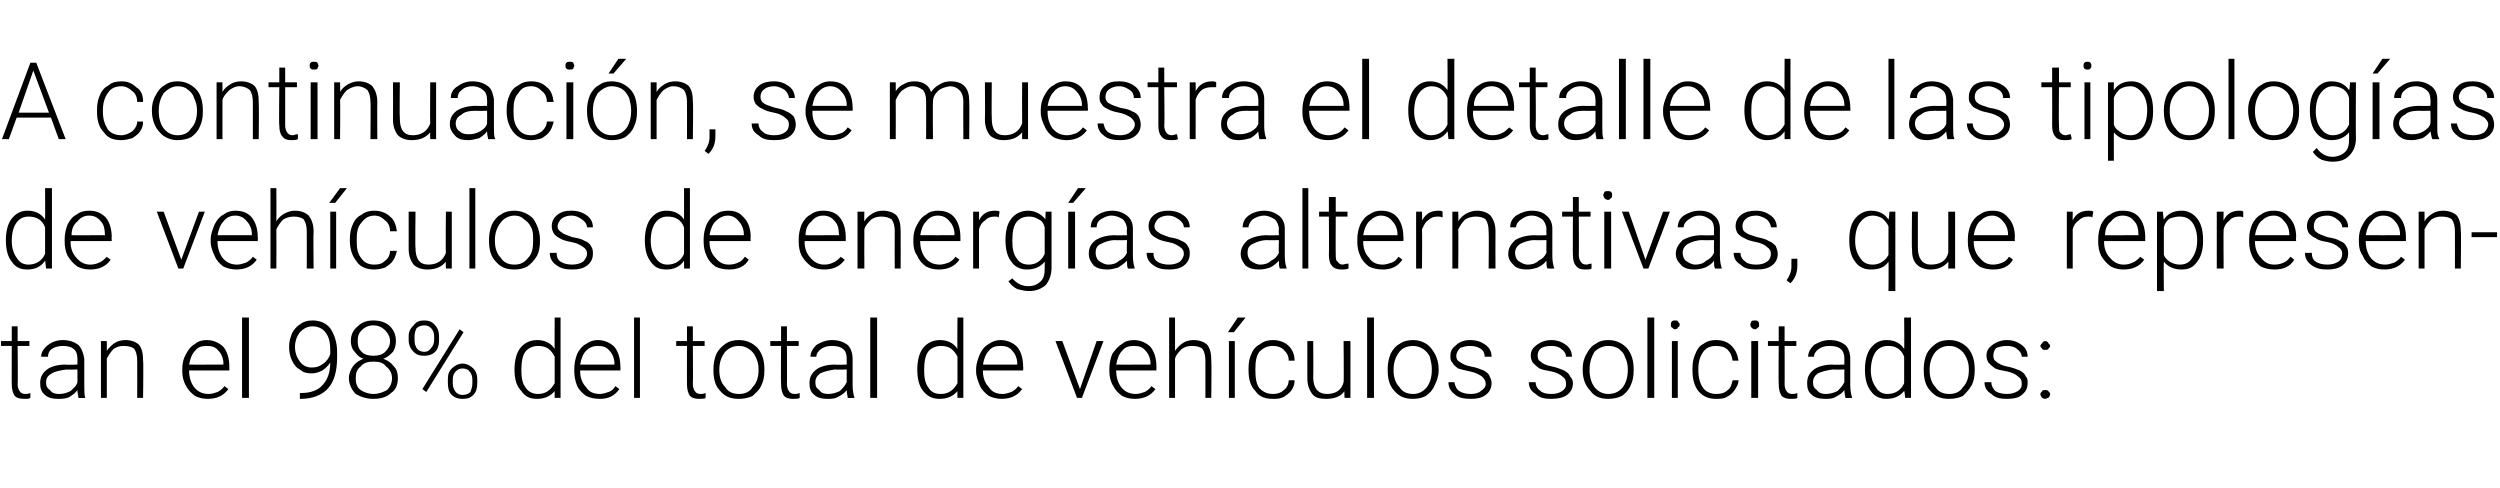 <?xml version="1.0" standalone="no"?><!DOCTYPE svg PUBLIC "-//W3C//DTD SVG 1.1//EN" "http://www.w3.org/Graphics/SVG/1.1/DTD/svg11.dtd"><svg xmlns="http://www.w3.org/2000/svg" version="1.1" width="255.1px" height="49.8px" viewBox="0 -1 255.1 49.8" style="top:-1px">  <desc>A continuaci n, se muestra el detalle de las tipolog as de veh culos de energ as alternativas, que representan el 98%...</desc>  <defs/>  <g id="Polygon65560">    <path d="M 1.8 32.3 L 1.8 33.8 L 3 33.8 L 3 34.3 L 1.8 34.3 C 1.8 34.3 1.84 38.22 1.8 38.2 C 1.8 38.5 1.9 38.8 2 38.9 C 2.1 39.1 2.3 39.2 2.6 39.2 C 2.7 39.2 2.9 39.2 3.1 39.1 C 3.1 39.1 3.1 39.6 3.1 39.6 C 3 39.7 2.7 39.7 2.5 39.7 C 2 39.7 1.7 39.6 1.5 39.4 C 1.3 39.1 1.2 38.7 1.2 38.2 C 1.19 38.22 1.2 34.3 1.2 34.3 L 0.1 34.3 L 0.1 33.8 L 1.2 33.8 L 1.2 32.3 L 1.8 32.3 Z M 8 39.6 C 8 39.4 7.9 39.2 7.9 38.8 C 7.7 39.1 7.4 39.3 7.1 39.5 C 6.7 39.7 6.3 39.7 5.9 39.7 C 5.4 39.7 4.9 39.6 4.6 39.3 C 4.2 39 4.1 38.6 4.1 38.1 C 4.1 37.5 4.3 37.1 4.8 36.7 C 5.2 36.4 5.9 36.2 6.7 36.2 C 6.75 36.25 7.9 36.2 7.9 36.2 C 7.9 36.2 7.91 35.59 7.9 35.6 C 7.9 35.2 7.8 34.8 7.5 34.6 C 7.3 34.4 6.9 34.3 6.4 34.3 C 6 34.3 5.6 34.4 5.3 34.6 C 5 34.8 4.9 35.1 4.9 35.4 C 4.9 35.4 4.2 35.4 4.2 35.4 C 4.2 35 4.4 34.6 4.9 34.2 C 5.3 33.9 5.8 33.7 6.4 33.7 C 7.1 33.7 7.6 33.9 8 34.2 C 8.3 34.5 8.5 35 8.6 35.6 C 8.6 35.6 8.6 38.3 8.6 38.3 C 8.6 38.9 8.6 39.3 8.7 39.6 C 8.73 39.56 8.7 39.6 8.7 39.6 C 8.7 39.6 8.04 39.63 8 39.6 Z M 6 39.2 C 6.5 39.2 6.8 39.1 7.2 38.9 C 7.5 38.6 7.8 38.4 7.9 38 C 7.91 38.02 7.9 36.7 7.9 36.7 C 7.9 36.7 6.76 36.74 6.8 36.7 C 6.1 36.8 5.6 36.9 5.3 37.1 C 4.9 37.3 4.7 37.6 4.7 38 C 4.7 38.4 4.8 38.6 5.1 38.8 C 5.3 39.1 5.6 39.2 6 39.2 Z M 10.9 33.8 C 10.9 33.8 10.9 34.81 10.9 34.8 C 11.1 34.5 11.4 34.2 11.7 34 C 12 33.8 12.4 33.7 12.8 33.7 C 13.4 33.7 13.9 33.9 14.2 34.2 C 14.5 34.6 14.6 35.1 14.6 35.8 C 14.65 35.81 14.6 39.6 14.6 39.6 L 14 39.6 C 14 39.6 14.01 35.81 14 35.8 C 14 35.3 13.9 34.9 13.7 34.6 C 13.5 34.4 13.1 34.3 12.6 34.3 C 12.2 34.3 11.9 34.4 11.6 34.6 C 11.3 34.9 11.1 35.2 10.9 35.6 C 10.9 35.65 10.9 39.6 10.9 39.6 L 10.3 39.6 L 10.3 33.8 L 10.9 33.8 Z M 23.3 38.7 C 22.8 39.4 22.1 39.7 21.2 39.7 C 20.7 39.7 20.3 39.6 19.9 39.4 C 19.5 39.1 19.2 38.8 19 38.4 C 18.7 37.9 18.6 37.4 18.6 36.9 C 18.6 36.9 18.6 36.7 18.6 36.7 C 18.6 36.1 18.7 35.6 19 35.1 C 19.2 34.7 19.5 34.3 19.9 34.1 C 20.2 33.8 20.7 33.7 21.1 33.7 C 21.8 33.7 22.4 34 22.8 34.4 C 23.2 34.9 23.4 35.6 23.4 36.4 C 23.41 36.41 23.4 36.8 23.4 36.8 L 19.3 36.8 C 19.3 36.8 19.27 36.89 19.3 36.9 C 19.3 37.5 19.5 38.1 19.8 38.5 C 20.2 39 20.7 39.2 21.3 39.2 C 21.6 39.2 21.9 39.1 22.2 39 C 22.4 38.9 22.7 38.7 22.9 38.4 C 22.89 38.4 23.3 38.7 23.3 38.7 C 23.3 38.7 23.29 38.71 23.3 38.7 Z M 21.1 34.3 C 20.6 34.3 20.2 34.4 19.9 34.8 C 19.6 35.1 19.4 35.6 19.3 36.2 C 19.29 36.22 22.8 36.2 22.8 36.2 C 22.8 36.2 22.77 36.15 22.8 36.1 C 22.8 35.6 22.6 35.1 22.3 34.8 C 22 34.4 21.6 34.3 21.1 34.3 Z M 25.4 39.6 L 24.7 39.6 L 24.7 31.4 L 25.4 31.4 L 25.4 39.6 Z M 33.7 36 C 33.5 36.3 33.2 36.6 32.9 36.8 C 32.5 37 32.2 37.1 31.8 37.1 C 31.3 37.1 30.9 37 30.6 36.7 C 30.2 36.5 30 36.2 29.8 35.8 C 29.6 35.4 29.5 34.9 29.5 34.4 C 29.5 33.9 29.6 33.5 29.8 33 C 30 32.6 30.3 32.3 30.6 32.1 C 31 31.8 31.4 31.7 31.9 31.7 C 32.7 31.7 33.3 32 33.7 32.5 C 34.1 33.1 34.4 33.9 34.4 34.9 C 34.4 34.9 34.4 35.4 34.4 35.4 C 34.4 36.9 34.1 37.9 33.5 38.6 C 32.9 39.3 31.9 39.7 30.7 39.7 C 30.7 39.69 30.6 39.7 30.6 39.7 L 30.6 39.1 C 30.6 39.1 30.81 39.13 30.8 39.1 C 31.7 39.1 32.5 38.8 32.9 38.3 C 33.4 37.8 33.7 37 33.7 36 Z M 31.8 36.5 C 32.3 36.5 32.6 36.4 33 36.1 C 33.3 35.9 33.6 35.5 33.7 35.1 C 33.7 35.1 33.7 34.8 33.7 34.8 C 33.7 34 33.6 33.4 33.2 32.9 C 32.9 32.5 32.4 32.3 31.9 32.3 C 31.4 32.3 31 32.5 30.6 32.9 C 30.3 33.3 30.1 33.8 30.1 34.4 C 30.1 35 30.3 35.5 30.6 35.9 C 30.9 36.3 31.3 36.5 31.8 36.5 Z M 40.4 33.8 C 40.4 34.2 40.3 34.6 40.1 34.9 C 39.8 35.2 39.5 35.5 39.1 35.6 C 39.6 35.8 39.9 36 40.2 36.4 C 40.5 36.7 40.6 37.1 40.6 37.6 C 40.6 38.2 40.4 38.8 39.9 39.1 C 39.5 39.5 38.9 39.7 38.1 39.7 C 37.4 39.7 36.8 39.5 36.3 39.2 C 35.9 38.8 35.6 38.2 35.6 37.6 C 35.6 37.1 35.8 36.7 36 36.4 C 36.3 36 36.6 35.8 37.1 35.6 C 36.7 35.5 36.4 35.2 36.2 34.9 C 35.9 34.6 35.8 34.2 35.8 33.8 C 35.8 33.2 36 32.7 36.5 32.3 C 36.9 31.9 37.4 31.7 38.1 31.7 C 38.8 31.7 39.4 31.9 39.8 32.3 C 40.2 32.7 40.4 33.2 40.4 33.8 Z M 40 37.6 C 40 37.1 39.8 36.7 39.4 36.4 C 39.1 36 38.7 35.9 38.1 35.9 C 37.6 35.9 37.1 36 36.8 36.4 C 36.4 36.7 36.3 37.1 36.3 37.6 C 36.3 38.1 36.4 38.5 36.8 38.8 C 37.1 39 37.6 39.2 38.1 39.2 C 38.7 39.2 39.1 39 39.5 38.8 C 39.8 38.5 40 38.1 40 37.6 Z M 39.8 33.8 C 39.8 33.4 39.6 33 39.3 32.7 C 39 32.4 38.6 32.2 38.1 32.2 C 37.6 32.2 37.2 32.4 36.9 32.7 C 36.6 33 36.5 33.3 36.5 33.8 C 36.5 34.3 36.6 34.6 36.9 34.9 C 37.2 35.2 37.6 35.3 38.1 35.3 C 38.6 35.3 39 35.2 39.3 34.9 C 39.6 34.6 39.8 34.3 39.8 33.8 Z M 41.7 33.3 C 41.7 32.8 41.9 32.5 42.2 32.2 C 42.5 31.8 42.8 31.7 43.3 31.7 C 43.7 31.7 44.1 31.8 44.4 32.2 C 44.7 32.5 44.8 32.9 44.8 33.3 C 44.8 33.3 44.8 33.7 44.8 33.7 C 44.8 34.2 44.7 34.6 44.4 34.9 C 44.1 35.2 43.7 35.3 43.3 35.3 C 42.8 35.3 42.5 35.2 42.2 34.9 C 41.9 34.6 41.7 34.2 41.7 33.7 C 41.7 33.7 41.7 33.3 41.7 33.3 Z M 42.3 33.7 C 42.3 34.1 42.4 34.3 42.5 34.5 C 42.7 34.8 43 34.9 43.3 34.9 C 43.6 34.9 43.8 34.8 44 34.5 C 44.2 34.3 44.3 34 44.3 33.7 C 44.3 33.7 44.3 33.3 44.3 33.3 C 44.3 33 44.2 32.7 44 32.5 C 43.8 32.3 43.6 32.2 43.3 32.2 C 43 32.2 42.7 32.3 42.5 32.5 C 42.4 32.7 42.3 33 42.3 33.3 C 42.3 33.3 42.3 33.7 42.3 33.7 Z M 45.7 37.7 C 45.7 37.2 45.8 36.9 46.1 36.6 C 46.4 36.3 46.8 36.1 47.2 36.1 C 47.6 36.1 48 36.3 48.3 36.6 C 48.6 36.9 48.7 37.3 48.7 37.7 C 48.7 37.7 48.7 38.1 48.7 38.1 C 48.7 38.6 48.6 39 48.3 39.3 C 48 39.6 47.7 39.7 47.2 39.7 C 46.8 39.7 46.4 39.6 46.1 39.3 C 45.8 39 45.7 38.6 45.7 38.1 C 45.7 38.1 45.7 37.7 45.7 37.7 Z M 46.2 38.1 C 46.2 38.5 46.3 38.7 46.5 39 C 46.7 39.2 46.9 39.3 47.2 39.3 C 47.5 39.3 47.8 39.2 48 39 C 48.1 38.7 48.2 38.5 48.2 38.1 C 48.2 38.1 48.2 37.7 48.2 37.7 C 48.2 37.4 48.1 37.1 47.9 36.9 C 47.8 36.7 47.5 36.6 47.2 36.6 C 46.9 36.6 46.7 36.7 46.5 36.9 C 46.3 37.1 46.2 37.4 46.2 37.7 C 46.2 37.7 46.2 38.1 46.2 38.1 Z M 43.5 39 L 43.1 38.7 L 46.9 32.6 L 47.3 32.9 L 43.5 39 Z M 52.5 36.7 C 52.5 35.8 52.7 35 53.1 34.5 C 53.5 34 54.1 33.7 54.8 33.7 C 55.6 33.7 56.2 34 56.6 34.6 C 56.58 34.64 56.6 31.4 56.6 31.4 L 57.2 31.4 L 57.2 39.6 L 56.6 39.6 C 56.6 39.6 56.59 38.85 56.6 38.9 C 56.2 39.4 55.6 39.7 54.8 39.7 C 54.1 39.7 53.6 39.5 53.2 38.9 C 52.7 38.4 52.5 37.7 52.5 36.7 C 52.5 36.7 52.5 36.7 52.5 36.7 Z M 53.2 36.8 C 53.2 37.5 53.3 38.1 53.6 38.5 C 53.9 39 54.4 39.2 54.9 39.2 C 55.7 39.2 56.2 38.8 56.6 38.1 C 56.6 38.1 56.6 35.4 56.6 35.4 C 56.2 34.6 55.7 34.3 54.9 34.3 C 54.4 34.3 53.9 34.5 53.6 34.9 C 53.3 35.3 53.2 36 53.2 36.8 Z M 63.2 38.7 C 62.7 39.4 62.1 39.7 61.2 39.7 C 60.7 39.7 60.2 39.6 59.8 39.4 C 59.4 39.1 59.1 38.8 58.9 38.4 C 58.7 37.9 58.6 37.4 58.6 36.9 C 58.6 36.9 58.6 36.7 58.6 36.7 C 58.6 36.1 58.7 35.6 58.9 35.1 C 59.1 34.7 59.4 34.3 59.8 34.1 C 60.2 33.8 60.6 33.7 61 33.7 C 61.7 33.7 62.3 34 62.7 34.4 C 63.1 34.9 63.3 35.6 63.3 36.4 C 63.34 36.41 63.3 36.8 63.3 36.8 L 59.2 36.8 C 59.2 36.8 59.19 36.89 59.2 36.9 C 59.2 37.5 59.4 38.1 59.8 38.5 C 60.1 39 60.6 39.2 61.2 39.2 C 61.5 39.2 61.8 39.1 62.1 39 C 62.4 38.9 62.6 38.7 62.8 38.4 C 62.81 38.4 63.2 38.7 63.2 38.7 C 63.2 38.7 63.22 38.71 63.2 38.7 Z M 61 34.3 C 60.6 34.3 60.2 34.4 59.8 34.8 C 59.5 35.1 59.3 35.6 59.2 36.2 C 59.22 36.22 62.7 36.2 62.7 36.2 C 62.7 36.2 62.7 36.15 62.7 36.1 C 62.7 35.6 62.5 35.1 62.2 34.8 C 61.9 34.4 61.5 34.3 61 34.3 Z M 65.3 39.6 L 64.7 39.6 L 64.7 31.4 L 65.3 31.4 L 65.3 39.6 Z M 70.7 32.3 L 70.7 33.8 L 71.9 33.8 L 71.9 34.3 L 70.7 34.3 C 70.7 34.3 70.73 38.22 70.7 38.2 C 70.7 38.5 70.8 38.8 70.9 38.9 C 71 39.1 71.2 39.2 71.5 39.2 C 71.6 39.2 71.8 39.2 72 39.1 C 72 39.1 72 39.6 72 39.6 C 71.9 39.7 71.6 39.7 71.3 39.7 C 70.9 39.7 70.6 39.6 70.4 39.4 C 70.2 39.1 70.1 38.7 70.1 38.2 C 70.09 38.22 70.1 34.3 70.1 34.3 L 69 34.3 L 69 33.8 L 70.1 33.8 L 70.1 32.3 L 70.7 32.3 Z M 72.8 36.6 C 72.8 36.1 72.9 35.6 73.1 35.1 C 73.3 34.7 73.7 34.3 74 34.1 C 74.4 33.8 74.9 33.7 75.4 33.7 C 76.2 33.7 76.8 34 77.3 34.5 C 77.8 35.1 78 35.8 78 36.7 C 78 36.7 78 36.8 78 36.8 C 78 37.4 77.9 37.9 77.7 38.3 C 77.5 38.8 77.1 39.1 76.8 39.4 C 76.4 39.6 75.9 39.7 75.4 39.7 C 74.6 39.7 74 39.5 73.5 38.9 C 73 38.4 72.8 37.7 72.8 36.8 C 72.8 36.8 72.8 36.6 72.8 36.6 Z M 73.4 36.8 C 73.4 37.5 73.6 38.1 74 38.5 C 74.3 39 74.8 39.2 75.4 39.2 C 76 39.2 76.5 39 76.8 38.5 C 77.2 38.1 77.4 37.5 77.4 36.8 C 77.4 36.8 77.4 36.6 77.4 36.6 C 77.4 36.2 77.3 35.8 77.1 35.4 C 76.9 35 76.7 34.8 76.4 34.6 C 76.1 34.4 75.8 34.3 75.4 34.3 C 74.8 34.3 74.4 34.5 74 34.9 C 73.6 35.4 73.4 36 73.4 36.7 C 73.4 36.7 73.4 36.8 73.4 36.8 Z M 80.3 32.3 L 80.3 33.8 L 81.5 33.8 L 81.5 34.3 L 80.3 34.3 C 80.3 34.3 80.32 38.22 80.3 38.2 C 80.3 38.5 80.4 38.8 80.5 38.9 C 80.6 39.1 80.8 39.2 81.1 39.2 C 81.2 39.2 81.4 39.2 81.6 39.1 C 81.6 39.1 81.6 39.6 81.6 39.6 C 81.5 39.7 81.2 39.7 80.9 39.7 C 80.5 39.7 80.2 39.6 80 39.4 C 79.8 39.1 79.7 38.7 79.7 38.2 C 79.67 38.22 79.7 34.3 79.7 34.3 L 78.6 34.3 L 78.6 33.8 L 79.7 33.8 L 79.7 32.3 L 80.3 32.3 Z M 86.5 39.6 C 86.5 39.4 86.4 39.2 86.4 38.8 C 86.2 39.1 85.9 39.3 85.5 39.5 C 85.2 39.7 84.8 39.7 84.4 39.7 C 83.9 39.7 83.4 39.6 83.1 39.3 C 82.7 39 82.6 38.6 82.6 38.1 C 82.6 37.5 82.8 37.1 83.3 36.7 C 83.7 36.4 84.4 36.2 85.2 36.2 C 85.23 36.25 86.4 36.2 86.4 36.2 C 86.4 36.2 86.39 35.59 86.4 35.6 C 86.4 35.2 86.3 34.8 86 34.6 C 85.8 34.4 85.4 34.3 84.9 34.3 C 84.4 34.3 84.1 34.4 83.8 34.6 C 83.5 34.8 83.3 35.1 83.3 35.4 C 83.3 35.4 82.7 35.4 82.7 35.4 C 82.7 35 82.9 34.6 83.3 34.2 C 83.8 33.9 84.3 33.7 84.9 33.7 C 85.6 33.7 86.1 33.9 86.5 34.2 C 86.8 34.5 87 35 87 35.6 C 87 35.6 87 38.3 87 38.3 C 87 38.9 87.1 39.3 87.2 39.6 C 87.21 39.56 87.2 39.6 87.2 39.6 C 87.2 39.6 86.52 39.63 86.5 39.6 Z M 84.5 39.2 C 84.9 39.2 85.3 39.1 85.7 38.9 C 86 38.6 86.2 38.4 86.4 38 C 86.39 38.02 86.4 36.7 86.4 36.7 C 86.4 36.7 85.24 36.74 85.2 36.7 C 84.6 36.8 84.1 36.9 83.7 37.1 C 83.4 37.3 83.2 37.6 83.2 38 C 83.2 38.4 83.3 38.6 83.6 38.8 C 83.8 39.1 84.1 39.2 84.5 39.2 Z M 89.5 39.6 L 88.8 39.6 L 88.8 31.4 L 89.5 31.4 L 89.5 39.6 Z M 93.6 36.7 C 93.6 35.8 93.8 35 94.2 34.5 C 94.6 34 95.2 33.7 95.9 33.7 C 96.7 33.7 97.3 34 97.7 34.6 C 97.67 34.64 97.7 31.4 97.7 31.4 L 98.3 31.4 L 98.3 39.6 L 97.7 39.6 C 97.7 39.6 97.68 38.85 97.7 38.9 C 97.3 39.4 96.7 39.7 95.9 39.7 C 95.2 39.7 94.7 39.5 94.2 38.9 C 93.8 38.4 93.6 37.7 93.6 36.7 C 93.6 36.7 93.6 36.7 93.6 36.7 Z M 94.3 36.8 C 94.3 37.5 94.4 38.1 94.7 38.5 C 95 39 95.4 39.2 96 39.2 C 96.8 39.2 97.3 38.8 97.7 38.1 C 97.7 38.1 97.7 35.4 97.7 35.4 C 97.3 34.6 96.8 34.3 96 34.3 C 95.5 34.3 95 34.5 94.7 34.9 C 94.4 35.3 94.3 36 94.3 36.8 Z M 104.3 38.7 C 103.8 39.4 103.1 39.7 102.2 39.7 C 101.8 39.7 101.3 39.6 100.9 39.4 C 100.5 39.1 100.2 38.8 100 38.4 C 99.8 37.9 99.6 37.4 99.6 36.9 C 99.6 36.9 99.6 36.7 99.6 36.7 C 99.6 36.1 99.8 35.6 100 35.1 C 100.2 34.7 100.5 34.3 100.9 34.1 C 101.3 33.8 101.7 33.7 102.1 33.7 C 102.8 33.7 103.4 34 103.8 34.4 C 104.2 34.9 104.4 35.6 104.4 36.4 C 104.43 36.41 104.4 36.8 104.4 36.8 L 100.3 36.8 C 100.3 36.8 100.28 36.89 100.3 36.9 C 100.3 37.5 100.5 38.1 100.9 38.5 C 101.2 39 101.7 39.2 102.3 39.2 C 102.6 39.2 102.9 39.1 103.2 39 C 103.4 38.9 103.7 38.7 103.9 38.4 C 103.9 38.4 104.3 38.7 104.3 38.7 C 104.3 38.7 104.31 38.71 104.3 38.7 Z M 102.1 34.3 C 101.6 34.3 101.2 34.4 100.9 34.8 C 100.6 35.1 100.4 35.6 100.3 36.2 C 100.31 36.22 103.8 36.2 103.8 36.2 C 103.8 36.2 103.79 36.15 103.8 36.1 C 103.8 35.6 103.6 35.1 103.3 34.8 C 103 34.4 102.6 34.3 102.1 34.3 Z M 110.2 38.7 L 111.9 33.8 L 112.6 33.8 L 110.4 39.6 L 109.9 39.6 L 107.7 33.8 L 108.4 33.8 L 110.2 38.7 Z M 117.9 38.7 C 117.4 39.4 116.7 39.7 115.8 39.7 C 115.3 39.7 114.9 39.6 114.5 39.4 C 114.1 39.1 113.8 38.8 113.6 38.4 C 113.3 37.9 113.2 37.4 113.2 36.9 C 113.2 36.9 113.2 36.7 113.2 36.7 C 113.2 36.1 113.3 35.6 113.5 35.1 C 113.8 34.7 114.1 34.3 114.5 34.1 C 114.8 33.8 115.3 33.7 115.7 33.7 C 116.4 33.7 117 34 117.4 34.4 C 117.8 34.9 118 35.6 118 36.4 C 118.01 36.41 118 36.8 118 36.8 L 113.9 36.8 C 113.9 36.8 113.86 36.89 113.9 36.9 C 113.9 37.5 114.1 38.1 114.4 38.5 C 114.8 39 115.3 39.2 115.9 39.2 C 116.2 39.2 116.5 39.1 116.8 39 C 117 38.9 117.3 38.7 117.5 38.4 C 117.48 38.4 117.9 38.7 117.9 38.7 C 117.9 38.7 117.88 38.71 117.9 38.7 Z M 115.7 34.3 C 115.2 34.3 114.8 34.4 114.5 34.8 C 114.2 35.1 114 35.6 113.9 36.2 C 113.88 36.22 117.4 36.2 117.4 36.2 C 117.4 36.2 117.37 36.15 117.4 36.1 C 117.4 35.6 117.2 35.1 116.9 34.8 C 116.6 34.4 116.2 34.3 115.7 34.3 Z M 119.9 34.8 C 120.1 34.5 120.4 34.2 120.7 34 C 121 33.8 121.4 33.7 121.8 33.7 C 122.4 33.7 122.9 33.9 123.2 34.2 C 123.5 34.6 123.6 35.1 123.6 35.8 C 123.64 35.81 123.6 39.6 123.6 39.6 L 123 39.6 C 123 39.6 123 35.81 123 35.8 C 123 35.3 122.9 34.9 122.7 34.6 C 122.5 34.4 122.1 34.3 121.6 34.3 C 121.2 34.3 120.9 34.4 120.6 34.6 C 120.3 34.9 120 35.2 119.9 35.6 C 119.9 35.65 119.9 39.6 119.9 39.6 L 119.3 39.6 L 119.3 31.4 L 119.9 31.4 C 119.9 31.4 119.9 34.8 119.9 34.8 Z M 126 39.6 L 125.4 39.6 L 125.4 33.8 L 126 33.8 L 126 39.6 Z M 126.3 31.4 L 127.1 31.4 L 125.9 32.9 L 125.3 32.9 L 126.3 31.4 Z M 129.9 39.2 C 130.3 39.2 130.7 39.1 131 38.8 C 131.3 38.6 131.5 38.2 131.5 37.8 C 131.5 37.8 132.1 37.8 132.1 37.8 C 132.1 38.2 132 38.5 131.8 38.8 C 131.6 39.1 131.3 39.3 131 39.5 C 130.6 39.7 130.3 39.7 129.9 39.7 C 129.1 39.7 128.5 39.5 128.1 38.9 C 127.6 38.4 127.4 37.7 127.4 36.8 C 127.4 36.8 127.4 36.6 127.4 36.6 C 127.4 36 127.5 35.5 127.7 35.1 C 127.9 34.6 128.2 34.3 128.6 34.1 C 129 33.8 129.4 33.7 129.9 33.7 C 130.5 33.7 131.1 33.9 131.5 34.3 C 131.9 34.7 132.1 35.2 132.1 35.8 C 132.1 35.8 131.5 35.8 131.5 35.8 C 131.5 35.3 131.3 35 131 34.7 C 130.7 34.4 130.3 34.3 129.9 34.3 C 129.3 34.3 128.9 34.5 128.5 34.9 C 128.2 35.3 128.1 35.9 128.1 36.6 C 128.1 36.6 128.1 36.8 128.1 36.8 C 128.1 37.6 128.2 38.2 128.5 38.6 C 128.9 39 129.3 39.2 129.9 39.2 Z M 137.2 38.9 C 136.8 39.5 136.1 39.7 135.3 39.7 C 134.7 39.7 134.2 39.6 133.9 39.2 C 133.6 38.8 133.4 38.3 133.4 37.6 C 133.39 37.6 133.4 33.8 133.4 33.8 L 134 33.8 C 134 33.8 134.03 37.52 134 37.5 C 134 38.6 134.5 39.2 135.4 39.2 C 136.3 39.2 136.9 38.8 137.1 38 C 137.14 38.02 137.1 33.8 137.1 33.8 L 137.8 33.8 L 137.8 39.6 L 137.2 39.6 C 137.2 39.6 137.15 38.89 137.2 38.9 Z M 140.2 39.6 L 139.5 39.6 L 139.5 31.4 L 140.2 31.4 L 140.2 39.6 Z M 141.6 36.6 C 141.6 36.1 141.7 35.6 141.9 35.1 C 142.1 34.7 142.4 34.3 142.8 34.1 C 143.2 33.8 143.7 33.7 144.2 33.7 C 144.9 33.7 145.6 34 146 34.5 C 146.5 35.1 146.8 35.8 146.8 36.7 C 146.8 36.7 146.8 36.8 146.8 36.8 C 146.8 37.4 146.6 37.9 146.4 38.3 C 146.2 38.8 145.9 39.1 145.5 39.4 C 145.1 39.6 144.7 39.7 144.2 39.7 C 143.4 39.7 142.8 39.5 142.3 38.9 C 141.8 38.4 141.6 37.7 141.6 36.8 C 141.6 36.8 141.6 36.6 141.6 36.6 Z M 142.2 36.8 C 142.2 37.5 142.4 38.1 142.8 38.5 C 143.1 39 143.6 39.2 144.2 39.2 C 144.7 39.2 145.2 39 145.6 38.5 C 145.9 38.1 146.1 37.5 146.1 36.8 C 146.1 36.8 146.1 36.6 146.1 36.6 C 146.1 36.2 146 35.8 145.9 35.4 C 145.7 35 145.5 34.8 145.2 34.6 C 144.9 34.4 144.5 34.3 144.2 34.3 C 143.6 34.3 143.1 34.5 142.8 34.9 C 142.4 35.4 142.2 36 142.2 36.7 C 142.2 36.7 142.2 36.8 142.2 36.8 Z M 151.6 38.2 C 151.6 37.8 151.4 37.6 151.2 37.4 C 150.9 37.2 150.5 37 150 36.9 C 149.5 36.8 149.1 36.7 148.8 36.6 C 148.5 36.4 148.3 36.2 148.2 36 C 148 35.8 148 35.6 148 35.3 C 148 34.8 148.2 34.5 148.6 34.2 C 148.9 33.9 149.4 33.7 150 33.7 C 150.7 33.7 151.2 33.9 151.6 34.2 C 152 34.5 152.2 34.9 152.2 35.4 C 152.2 35.4 151.5 35.4 151.5 35.4 C 151.5 35.1 151.4 34.8 151.1 34.6 C 150.8 34.4 150.5 34.3 150 34.3 C 149.6 34.3 149.3 34.4 149 34.5 C 148.8 34.7 148.6 35 148.6 35.3 C 148.6 35.6 148.7 35.8 148.9 35.9 C 149.2 36.1 149.5 36.3 150.1 36.4 C 150.7 36.5 151.1 36.7 151.4 36.8 C 151.7 37 151.9 37.1 152 37.4 C 152.1 37.6 152.2 37.8 152.2 38.1 C 152.2 38.6 152 39 151.6 39.3 C 151.2 39.6 150.7 39.7 150.1 39.7 C 149.4 39.7 148.8 39.6 148.4 39.2 C 148 38.9 147.8 38.5 147.8 38 C 147.8 38 148.4 38 148.4 38 C 148.5 38.4 148.6 38.7 148.9 38.9 C 149.2 39.1 149.6 39.2 150.1 39.2 C 150.5 39.2 150.9 39.1 151.1 38.9 C 151.4 38.7 151.6 38.5 151.6 38.2 Z M 159.8 38.2 C 159.8 37.8 159.7 37.6 159.4 37.4 C 159.2 37.2 158.8 37 158.3 36.9 C 157.7 36.8 157.3 36.7 157.1 36.6 C 156.8 36.4 156.6 36.2 156.4 36 C 156.3 35.8 156.2 35.6 156.2 35.3 C 156.2 34.8 156.4 34.5 156.8 34.2 C 157.2 33.9 157.7 33.7 158.3 33.7 C 158.9 33.7 159.4 33.9 159.8 34.2 C 160.2 34.5 160.4 34.9 160.4 35.4 C 160.4 35.4 159.8 35.4 159.8 35.4 C 159.8 35.1 159.6 34.8 159.3 34.6 C 159.1 34.4 158.7 34.3 158.3 34.3 C 157.8 34.3 157.5 34.4 157.3 34.5 C 157 34.7 156.9 35 156.9 35.3 C 156.9 35.6 157 35.8 157.2 35.9 C 157.4 36.1 157.8 36.3 158.4 36.4 C 158.9 36.5 159.3 36.7 159.6 36.8 C 159.9 37 160.1 37.1 160.2 37.4 C 160.4 37.6 160.5 37.8 160.5 38.1 C 160.5 38.6 160.3 39 159.9 39.3 C 159.5 39.6 158.9 39.7 158.3 39.7 C 157.6 39.7 157.1 39.6 156.7 39.2 C 156.2 38.9 156 38.5 156 38 C 156 38 156.7 38 156.7 38 C 156.7 38.4 156.9 38.7 157.2 38.9 C 157.4 39.1 157.8 39.2 158.3 39.2 C 158.8 39.2 159.1 39.1 159.4 38.9 C 159.7 38.7 159.8 38.5 159.8 38.2 Z M 161.5 36.6 C 161.5 36.1 161.6 35.6 161.9 35.1 C 162.1 34.7 162.4 34.3 162.8 34.1 C 163.2 33.8 163.6 33.7 164.1 33.7 C 164.9 33.7 165.5 34 166 34.5 C 166.5 35.1 166.7 35.8 166.7 36.7 C 166.7 36.7 166.7 36.8 166.7 36.8 C 166.7 37.4 166.6 37.9 166.4 38.3 C 166.2 38.8 165.9 39.1 165.5 39.4 C 165.1 39.6 164.6 39.7 164.1 39.7 C 163.4 39.7 162.7 39.5 162.3 38.9 C 161.8 38.4 161.5 37.7 161.5 36.8 C 161.5 36.8 161.5 36.6 161.5 36.6 Z M 162.2 36.8 C 162.2 37.5 162.4 38.1 162.7 38.5 C 163.1 39 163.6 39.2 164.1 39.2 C 164.7 39.2 165.2 39 165.6 38.5 C 165.9 38.1 166.1 37.5 166.1 36.8 C 166.1 36.8 166.1 36.6 166.1 36.6 C 166.1 36.2 166 35.8 165.8 35.4 C 165.7 35 165.4 34.8 165.2 34.6 C 164.9 34.4 164.5 34.3 164.1 34.3 C 163.6 34.3 163.1 34.5 162.7 34.9 C 162.4 35.4 162.2 36 162.2 36.7 C 162.2 36.7 162.2 36.8 162.2 36.8 Z M 168.8 39.6 L 168.1 39.6 L 168.1 31.4 L 168.8 31.4 L 168.8 39.6 Z M 171.2 39.6 L 170.6 39.6 L 170.6 33.8 L 171.2 33.8 L 171.2 39.6 Z M 170.5 32.1 C 170.5 32 170.5 31.9 170.6 31.8 C 170.7 31.7 170.8 31.7 170.9 31.7 C 171.1 31.7 171.2 31.7 171.2 31.8 C 171.3 31.9 171.4 32 171.4 32.1 C 171.4 32.3 171.3 32.4 171.2 32.4 C 171.2 32.5 171.1 32.6 170.9 32.6 C 170.8 32.6 170.7 32.5 170.6 32.4 C 170.5 32.4 170.5 32.3 170.5 32.1 Z M 175.1 39.2 C 175.6 39.2 176 39.1 176.3 38.8 C 176.6 38.6 176.7 38.2 176.8 37.8 C 176.8 37.8 177.4 37.8 177.4 37.8 C 177.4 38.2 177.2 38.5 177 38.8 C 176.8 39.1 176.6 39.3 176.2 39.5 C 175.9 39.7 175.5 39.7 175.1 39.7 C 174.4 39.7 173.8 39.5 173.3 38.9 C 172.9 38.4 172.7 37.7 172.7 36.8 C 172.7 36.8 172.7 36.6 172.7 36.6 C 172.7 36 172.8 35.5 173 35.1 C 173.2 34.6 173.4 34.3 173.8 34.1 C 174.2 33.8 174.6 33.7 175.1 33.7 C 175.8 33.7 176.3 33.9 176.7 34.3 C 177.1 34.7 177.3 35.2 177.4 35.8 C 177.4 35.8 176.8 35.8 176.8 35.8 C 176.7 35.3 176.6 35 176.3 34.7 C 176 34.4 175.6 34.3 175.1 34.3 C 174.5 34.3 174.1 34.5 173.8 34.9 C 173.5 35.3 173.3 35.9 173.3 36.6 C 173.3 36.6 173.3 36.8 173.3 36.8 C 173.3 37.6 173.5 38.2 173.8 38.6 C 174.1 39 174.6 39.2 175.1 39.2 Z M 179.4 39.6 L 178.7 39.6 L 178.7 33.8 L 179.4 33.8 L 179.4 39.6 Z M 178.6 32.1 C 178.6 32 178.7 31.9 178.7 31.8 C 178.8 31.7 178.9 31.7 179.1 31.7 C 179.2 31.7 179.3 31.7 179.4 31.8 C 179.5 31.9 179.5 32 179.5 32.1 C 179.5 32.3 179.5 32.4 179.4 32.4 C 179.3 32.5 179.2 32.6 179.1 32.6 C 178.9 32.6 178.8 32.5 178.7 32.4 C 178.7 32.4 178.6 32.3 178.6 32.1 Z M 182.1 32.3 L 182.1 33.8 L 183.3 33.8 L 183.3 34.3 L 182.1 34.3 C 182.1 34.3 182.12 38.22 182.1 38.2 C 182.1 38.5 182.2 38.8 182.3 38.9 C 182.4 39.1 182.6 39.2 182.9 39.2 C 183 39.2 183.2 39.2 183.4 39.1 C 183.4 39.1 183.4 39.6 183.4 39.6 C 183.3 39.7 183 39.7 182.7 39.7 C 182.3 39.7 182 39.6 181.8 39.4 C 181.6 39.1 181.5 38.7 181.5 38.2 C 181.47 38.22 181.5 34.3 181.5 34.3 L 180.4 34.3 L 180.4 33.8 L 181.5 33.8 L 181.5 32.3 L 182.1 32.3 Z M 188.3 39.6 C 188.3 39.4 188.2 39.2 188.2 38.8 C 188 39.1 187.7 39.3 187.3 39.5 C 187 39.7 186.6 39.7 186.2 39.7 C 185.7 39.7 185.2 39.6 184.9 39.3 C 184.5 39 184.4 38.6 184.4 38.1 C 184.4 37.5 184.6 37.1 185.1 36.7 C 185.5 36.4 186.2 36.2 187 36.2 C 187.03 36.25 188.2 36.2 188.2 36.2 C 188.2 36.2 188.19 35.59 188.2 35.6 C 188.2 35.2 188.1 34.8 187.8 34.6 C 187.6 34.4 187.2 34.3 186.7 34.3 C 186.2 34.3 185.9 34.4 185.6 34.6 C 185.3 34.8 185.1 35.1 185.1 35.4 C 185.1 35.4 184.5 35.4 184.5 35.4 C 184.5 35 184.7 34.6 185.1 34.2 C 185.6 33.9 186.1 33.7 186.7 33.7 C 187.4 33.7 187.9 33.9 188.3 34.2 C 188.6 34.5 188.8 35 188.8 35.6 C 188.8 35.6 188.8 38.3 188.8 38.3 C 188.8 38.9 188.9 39.3 189 39.6 C 189.01 39.56 189 39.6 189 39.6 C 189 39.6 188.32 39.63 188.3 39.6 Z M 186.3 39.2 C 186.7 39.2 187.1 39.1 187.5 38.9 C 187.8 38.6 188 38.4 188.2 38 C 188.19 38.02 188.2 36.7 188.2 36.7 C 188.2 36.7 187.04 36.74 187 36.7 C 186.4 36.8 185.9 36.9 185.5 37.1 C 185.2 37.3 185 37.6 185 38 C 185 38.4 185.1 38.6 185.4 38.8 C 185.6 39.1 185.9 39.2 186.3 39.2 Z M 190.3 36.7 C 190.3 35.8 190.5 35 190.9 34.5 C 191.3 34 191.8 33.7 192.5 33.7 C 193.3 33.7 193.9 34 194.3 34.6 C 194.33 34.64 194.3 31.4 194.3 31.4 L 195 31.4 L 195 39.6 L 194.4 39.6 C 194.4 39.6 194.34 38.85 194.3 38.9 C 193.9 39.4 193.3 39.7 192.5 39.7 C 191.9 39.7 191.3 39.5 190.9 38.9 C 190.5 38.4 190.3 37.7 190.3 36.7 C 190.3 36.7 190.3 36.7 190.3 36.7 Z M 190.9 36.8 C 190.9 37.5 191.1 38.1 191.4 38.5 C 191.7 39 192.1 39.2 192.6 39.2 C 193.4 39.2 194 38.8 194.3 38.1 C 194.3 38.1 194.3 35.4 194.3 35.4 C 194 34.6 193.4 34.3 192.7 34.3 C 192.1 34.3 191.7 34.5 191.4 34.9 C 191.1 35.3 190.9 36 190.9 36.8 Z M 196.3 36.6 C 196.3 36.1 196.4 35.6 196.6 35.1 C 196.8 34.7 197.2 34.3 197.5 34.1 C 197.9 33.8 198.4 33.7 198.9 33.7 C 199.7 33.7 200.3 34 200.8 34.5 C 201.3 35.1 201.5 35.8 201.5 36.7 C 201.5 36.7 201.5 36.8 201.5 36.8 C 201.5 37.4 201.4 37.9 201.2 38.3 C 200.9 38.8 200.6 39.1 200.3 39.4 C 199.9 39.6 199.4 39.7 198.9 39.7 C 198.1 39.7 197.5 39.5 197 38.9 C 196.5 38.4 196.3 37.7 196.3 36.8 C 196.3 36.8 196.3 36.6 196.3 36.6 Z M 196.9 36.8 C 196.9 37.5 197.1 38.1 197.5 38.5 C 197.8 39 198.3 39.2 198.9 39.2 C 199.5 39.2 200 39 200.3 38.5 C 200.7 38.1 200.9 37.5 200.9 36.8 C 200.9 36.8 200.9 36.6 200.9 36.6 C 200.9 36.2 200.8 35.8 200.6 35.4 C 200.4 35 200.2 34.8 199.9 34.6 C 199.6 34.4 199.3 34.3 198.9 34.3 C 198.3 34.3 197.9 34.5 197.5 34.9 C 197.1 35.4 196.9 36 196.9 36.7 C 196.9 36.7 196.9 36.8 196.9 36.8 Z M 206.3 38.2 C 206.3 37.8 206.2 37.6 205.9 37.4 C 205.7 37.2 205.3 37 204.8 36.9 C 204.2 36.8 203.8 36.7 203.6 36.6 C 203.3 36.4 203.1 36.2 202.9 36 C 202.8 35.8 202.7 35.6 202.7 35.3 C 202.7 34.8 202.9 34.5 203.3 34.2 C 203.7 33.9 204.2 33.7 204.8 33.7 C 205.4 33.7 205.9 33.9 206.3 34.2 C 206.7 34.5 206.9 34.9 206.9 35.4 C 206.9 35.4 206.3 35.4 206.3 35.4 C 206.3 35.1 206.1 34.8 205.8 34.6 C 205.6 34.4 205.2 34.3 204.8 34.3 C 204.3 34.3 204 34.4 203.7 34.5 C 203.5 34.7 203.4 35 203.4 35.3 C 203.4 35.6 203.5 35.8 203.7 35.9 C 203.9 36.1 204.3 36.3 204.8 36.4 C 205.4 36.5 205.8 36.7 206.1 36.8 C 206.4 37 206.6 37.1 206.7 37.4 C 206.9 37.6 206.9 37.8 206.9 38.1 C 206.9 38.6 206.7 39 206.3 39.3 C 206 39.6 205.4 39.7 204.8 39.7 C 204.1 39.7 203.6 39.6 203.2 39.2 C 202.7 38.9 202.5 38.5 202.5 38 C 202.5 38 203.2 38 203.2 38 C 203.2 38.4 203.4 38.7 203.6 38.9 C 203.9 39.1 204.3 39.2 204.8 39.2 C 205.2 39.2 205.6 39.1 205.9 38.9 C 206.2 38.7 206.3 38.5 206.3 38.2 Z M 208.2 39.2 C 208.2 39.1 208.3 39 208.4 38.9 C 208.4 38.8 208.5 38.8 208.7 38.8 C 208.8 38.8 208.9 38.8 209 38.9 C 209.1 39 209.2 39.1 209.2 39.2 C 209.2 39.4 209.1 39.5 209 39.6 C 208.9 39.6 208.8 39.7 208.7 39.7 C 208.5 39.7 208.4 39.6 208.4 39.6 C 208.3 39.5 208.2 39.4 208.2 39.2 Z M 208.2 34.3 C 208.2 34.2 208.3 34.1 208.4 34 C 208.4 33.9 208.6 33.8 208.7 33.8 C 208.8 33.8 209 33.9 209 34 C 209.1 34.1 209.2 34.2 209.2 34.3 C 209.2 34.4 209.1 34.5 209 34.6 C 209 34.7 208.8 34.7 208.7 34.7 C 208.6 34.7 208.4 34.7 208.4 34.6 C 208.3 34.5 208.2 34.4 208.2 34.3 Z " stroke="none" fill="#000"/>  </g>  <g id="Polygon65559">    <path d="M 0.6 23.5 C 0.6 22.6 0.8 21.8 1.2 21.3 C 1.6 20.8 2.1 20.5 2.8 20.5 C 3.6 20.5 4.2 20.8 4.6 21.4 C 4.62 21.43 4.6 18.2 4.6 18.2 L 5.3 18.2 L 5.3 26.4 L 4.7 26.4 C 4.7 26.4 4.63 25.65 4.6 25.6 C 4.2 26.2 3.6 26.5 2.8 26.5 C 2.1 26.5 1.6 26.3 1.2 25.7 C 0.8 25.2 0.6 24.5 0.6 23.5 C 0.6 23.5 0.6 23.5 0.6 23.5 Z M 1.2 23.6 C 1.2 24.3 1.4 24.9 1.7 25.3 C 2 25.8 2.4 26 2.9 26 C 3.7 26 4.3 25.6 4.6 24.9 C 4.6 24.9 4.6 22.2 4.6 22.2 C 4.3 21.4 3.7 21.1 2.9 21.1 C 2.4 21.1 2 21.3 1.7 21.7 C 1.4 22.1 1.2 22.7 1.2 23.6 Z M 11.3 25.5 C 10.8 26.2 10.1 26.5 9.2 26.5 C 8.7 26.5 8.3 26.4 7.9 26.2 C 7.5 25.9 7.2 25.6 6.9 25.1 C 6.7 24.7 6.6 24.2 6.6 23.7 C 6.6 23.7 6.6 23.4 6.6 23.4 C 6.6 22.9 6.7 22.4 6.9 21.9 C 7.1 21.5 7.4 21.1 7.8 20.9 C 8.2 20.6 8.6 20.5 9.1 20.5 C 9.8 20.5 10.3 20.7 10.8 21.2 C 11.2 21.7 11.4 22.4 11.4 23.2 C 11.38 23.2 11.4 23.6 11.4 23.6 L 7.2 23.6 C 7.2 23.6 7.23 23.68 7.2 23.7 C 7.2 24.3 7.4 24.9 7.8 25.3 C 8.2 25.8 8.7 26 9.2 26 C 9.6 26 9.9 25.9 10.1 25.8 C 10.4 25.7 10.6 25.5 10.9 25.2 C 10.85 25.19 11.3 25.5 11.3 25.5 C 11.3 25.5 11.26 25.5 11.3 25.5 Z M 9.1 21 C 8.6 21 8.2 21.2 7.9 21.6 C 7.5 21.9 7.3 22.4 7.3 23 C 7.26 23.01 10.7 23 10.7 23 C 10.7 23 10.74 22.94 10.7 22.9 C 10.7 22.4 10.6 21.9 10.3 21.6 C 10 21.2 9.6 21 9.1 21 Z M 18.5 25.5 L 20.3 20.6 L 20.9 20.6 L 18.7 26.4 L 18.2 26.4 L 16 20.6 L 16.7 20.6 L 18.5 25.5 Z M 26.2 25.5 C 25.7 26.2 25 26.5 24.1 26.5 C 23.7 26.5 23.2 26.4 22.8 26.2 C 22.4 25.9 22.1 25.6 21.9 25.1 C 21.7 24.7 21.5 24.2 21.5 23.7 C 21.5 23.7 21.5 23.4 21.5 23.4 C 21.5 22.9 21.7 22.4 21.9 21.9 C 22.1 21.5 22.4 21.1 22.8 20.9 C 23.2 20.6 23.6 20.5 24 20.5 C 24.7 20.5 25.3 20.7 25.7 21.2 C 26.1 21.7 26.3 22.4 26.3 23.2 C 26.33 23.2 26.3 23.6 26.3 23.6 L 22.2 23.6 C 22.2 23.6 22.18 23.68 22.2 23.7 C 22.2 24.3 22.4 24.9 22.7 25.3 C 23.1 25.8 23.6 26 24.2 26 C 24.5 26 24.8 25.9 25.1 25.8 C 25.3 25.7 25.6 25.5 25.8 25.2 C 25.8 25.19 26.2 25.5 26.2 25.5 C 26.2 25.5 26.21 25.5 26.2 25.5 Z M 24 21 C 23.5 21 23.1 21.2 22.8 21.6 C 22.5 21.9 22.3 22.4 22.2 23 C 22.2 23.01 25.7 23 25.7 23 C 25.7 23 25.69 22.94 25.7 22.9 C 25.7 22.4 25.5 21.9 25.2 21.6 C 24.9 21.2 24.5 21 24 21 Z M 28.2 21.6 C 28.4 21.2 28.7 21 29 20.8 C 29.4 20.6 29.7 20.5 30.1 20.5 C 30.7 20.5 31.2 20.7 31.5 21 C 31.8 21.4 32 21.9 32 22.6 C 31.96 22.61 32 26.4 32 26.4 L 31.3 26.4 C 31.3 26.4 31.32 22.6 31.3 22.6 C 31.3 22.1 31.2 21.7 31 21.4 C 30.8 21.2 30.4 21.1 30 21.1 C 29.6 21.1 29.2 21.2 28.9 21.4 C 28.6 21.7 28.4 22 28.2 22.4 C 28.22 22.44 28.2 26.4 28.2 26.4 L 27.6 26.4 L 27.6 18.2 L 28.2 18.2 C 28.2 18.2 28.22 21.59 28.2 21.6 Z M 34.3 26.4 L 33.7 26.4 L 33.7 20.6 L 34.3 20.6 L 34.3 26.4 Z M 34.7 18.2 L 35.4 18.2 L 34.2 19.7 L 33.6 19.7 L 34.7 18.2 Z M 38.2 26 C 38.7 26 39 25.9 39.3 25.6 C 39.6 25.4 39.8 25 39.8 24.6 C 39.8 24.6 40.5 24.6 40.5 24.6 C 40.4 25 40.3 25.3 40.1 25.6 C 39.9 25.9 39.6 26.1 39.3 26.3 C 39 26.4 38.6 26.5 38.2 26.5 C 37.5 26.5 36.8 26.3 36.4 25.7 C 36 25.2 35.7 24.5 35.7 23.6 C 35.7 23.6 35.7 23.4 35.7 23.4 C 35.7 22.8 35.8 22.3 36 21.9 C 36.2 21.4 36.5 21.1 36.9 20.9 C 37.3 20.6 37.7 20.5 38.2 20.5 C 38.8 20.5 39.4 20.7 39.8 21.1 C 40.2 21.4 40.4 21.9 40.5 22.6 C 40.5 22.6 39.8 22.6 39.8 22.6 C 39.8 22.1 39.6 21.7 39.3 21.5 C 39 21.2 38.7 21 38.2 21 C 37.6 21 37.2 21.3 36.9 21.7 C 36.5 22.1 36.4 22.7 36.4 23.4 C 36.4 23.4 36.4 23.6 36.4 23.6 C 36.4 24.4 36.5 24.9 36.9 25.4 C 37.2 25.8 37.6 26 38.2 26 Z M 45.5 25.7 C 45.1 26.2 44.5 26.5 43.6 26.5 C 43 26.5 42.5 26.3 42.2 26 C 41.9 25.6 41.7 25.1 41.7 24.4 C 41.71 24.39 41.7 20.6 41.7 20.6 L 42.4 20.6 C 42.4 20.6 42.35 24.31 42.4 24.3 C 42.4 25.4 42.8 26 43.7 26 C 44.6 26 45.2 25.6 45.5 24.8 C 45.46 24.81 45.5 20.6 45.5 20.6 L 46.1 20.6 L 46.1 26.4 L 45.5 26.4 C 45.5 26.4 45.47 25.68 45.5 25.7 Z M 48.5 26.4 L 47.9 26.4 L 47.9 18.2 L 48.5 18.2 L 48.5 26.4 Z M 49.9 23.4 C 49.9 22.9 50 22.4 50.2 21.9 C 50.4 21.5 50.7 21.1 51.1 20.9 C 51.5 20.6 52 20.5 52.5 20.5 C 53.2 20.5 53.9 20.8 54.4 21.3 C 54.8 21.9 55.1 22.6 55.1 23.5 C 55.1 23.5 55.1 23.6 55.1 23.6 C 55.1 24.2 55 24.7 54.8 25.1 C 54.5 25.6 54.2 25.9 53.8 26.2 C 53.4 26.4 53 26.5 52.5 26.5 C 51.7 26.5 51.1 26.3 50.6 25.7 C 50.1 25.2 49.9 24.5 49.9 23.6 C 49.9 23.6 49.9 23.4 49.9 23.4 Z M 50.5 23.6 C 50.5 24.3 50.7 24.9 51.1 25.3 C 51.4 25.8 51.9 26 52.5 26 C 53.1 26 53.5 25.8 53.9 25.3 C 54.3 24.9 54.4 24.3 54.4 23.6 C 54.4 23.6 54.4 23.4 54.4 23.4 C 54.4 23 54.4 22.6 54.2 22.2 C 54 21.8 53.8 21.6 53.5 21.4 C 53.2 21.1 52.9 21 52.5 21 C 51.9 21 51.4 21.3 51.1 21.7 C 50.7 22.2 50.5 22.8 50.5 23.5 C 50.5 23.5 50.5 23.6 50.5 23.6 Z M 59.9 24.9 C 59.9 24.6 59.8 24.4 59.5 24.2 C 59.2 24 58.9 23.8 58.3 23.7 C 57.8 23.6 57.4 23.5 57.1 23.3 C 56.9 23.2 56.6 23 56.5 22.8 C 56.4 22.6 56.3 22.4 56.3 22.1 C 56.3 21.6 56.5 21.2 56.9 20.9 C 57.3 20.6 57.7 20.5 58.3 20.5 C 59 20.5 59.5 20.7 59.9 21 C 60.3 21.3 60.5 21.7 60.5 22.2 C 60.5 22.2 59.9 22.2 59.9 22.2 C 59.9 21.9 59.7 21.6 59.4 21.4 C 59.1 21.2 58.8 21 58.3 21 C 57.9 21 57.6 21.1 57.3 21.3 C 57.1 21.5 56.9 21.8 56.9 22.1 C 56.9 22.4 57.1 22.6 57.3 22.7 C 57.5 22.9 57.9 23 58.4 23.2 C 59 23.3 59.4 23.4 59.7 23.6 C 60 23.7 60.2 23.9 60.3 24.1 C 60.5 24.4 60.5 24.6 60.5 24.9 C 60.5 25.4 60.3 25.8 59.9 26.1 C 59.5 26.4 59 26.5 58.4 26.5 C 57.7 26.5 57.2 26.4 56.7 26 C 56.3 25.7 56.1 25.3 56.1 24.8 C 56.1 24.8 56.8 24.8 56.8 24.8 C 56.8 25.2 56.9 25.5 57.2 25.7 C 57.5 25.9 57.9 26 58.4 26 C 58.8 26 59.2 25.9 59.5 25.7 C 59.7 25.5 59.9 25.2 59.9 24.9 Z M 65.8 23.5 C 65.8 22.6 66 21.8 66.4 21.3 C 66.8 20.8 67.3 20.5 68 20.5 C 68.8 20.5 69.4 20.8 69.8 21.4 C 69.8 21.43 69.8 18.2 69.8 18.2 L 70.4 18.2 L 70.4 26.4 L 69.8 26.4 C 69.8 26.4 69.81 25.65 69.8 25.6 C 69.4 26.2 68.8 26.5 68 26.5 C 67.3 26.5 66.8 26.3 66.4 25.7 C 66 25.2 65.8 24.5 65.8 23.5 C 65.8 23.5 65.8 23.5 65.8 23.5 Z M 66.4 23.6 C 66.4 24.3 66.6 24.9 66.9 25.3 C 67.2 25.8 67.6 26 68.1 26 C 68.9 26 69.5 25.6 69.8 24.9 C 69.8 24.9 69.8 22.2 69.8 22.2 C 69.5 21.4 68.9 21.1 68.1 21.1 C 67.6 21.1 67.2 21.3 66.9 21.7 C 66.6 22.1 66.4 22.7 66.4 23.6 Z M 76.4 25.5 C 76 26.2 75.3 26.5 74.4 26.5 C 73.9 26.5 73.4 26.4 73 26.2 C 72.6 25.9 72.3 25.6 72.1 25.1 C 71.9 24.7 71.8 24.2 71.8 23.7 C 71.8 23.7 71.8 23.4 71.8 23.4 C 71.8 22.9 71.9 22.4 72.1 21.9 C 72.3 21.5 72.6 21.1 73 20.9 C 73.4 20.6 73.8 20.5 74.3 20.5 C 75 20.5 75.5 20.7 75.9 21.2 C 76.4 21.7 76.6 22.4 76.6 23.2 C 76.56 23.2 76.6 23.6 76.6 23.6 L 72.4 23.6 C 72.4 23.6 72.41 23.68 72.4 23.7 C 72.4 24.3 72.6 24.9 73 25.3 C 73.4 25.8 73.8 26 74.4 26 C 74.8 26 75.1 25.9 75.3 25.8 C 75.6 25.7 75.8 25.5 76 25.2 C 76.03 25.19 76.4 25.5 76.4 25.5 C 76.4 25.5 76.44 25.5 76.4 25.5 Z M 74.3 21 C 73.8 21 73.4 21.2 73 21.6 C 72.7 21.9 72.5 22.4 72.4 23 C 72.44 23.01 75.9 23 75.9 23 C 75.9 23 75.92 22.94 75.9 22.9 C 75.9 22.4 75.7 21.9 75.4 21.6 C 75.1 21.2 74.7 21 74.3 21 Z M 86.2 25.5 C 85.7 26.2 85 26.5 84.1 26.5 C 83.6 26.5 83.2 26.4 82.8 26.2 C 82.4 25.9 82.1 25.6 81.8 25.1 C 81.6 24.7 81.5 24.2 81.5 23.7 C 81.5 23.7 81.5 23.4 81.5 23.4 C 81.5 22.9 81.6 22.4 81.8 21.9 C 82 21.5 82.3 21.1 82.7 20.9 C 83.1 20.6 83.5 20.5 84 20.5 C 84.7 20.5 85.3 20.7 85.7 21.2 C 86.1 21.7 86.3 22.4 86.3 23.2 C 86.29 23.2 86.3 23.6 86.3 23.6 L 82.1 23.6 C 82.1 23.6 82.14 23.68 82.1 23.7 C 82.1 24.3 82.3 24.9 82.7 25.3 C 83.1 25.8 83.6 26 84.1 26 C 84.5 26 84.8 25.9 85 25.8 C 85.3 25.7 85.5 25.5 85.8 25.2 C 85.76 25.19 86.2 25.5 86.2 25.5 C 86.2 25.5 86.16 25.5 86.2 25.5 Z M 84 21 C 83.5 21 83.1 21.2 82.8 21.6 C 82.4 21.9 82.2 22.4 82.2 23 C 82.16 23.01 85.6 23 85.6 23 C 85.6 23 85.65 22.94 85.6 22.9 C 85.6 22.4 85.5 21.9 85.2 21.6 C 84.9 21.2 84.5 21 84 21 Z M 88.2 20.6 C 88.2 20.6 88.17 21.6 88.2 21.6 C 88.4 21.2 88.7 21 89 20.8 C 89.3 20.6 89.7 20.5 90.1 20.5 C 90.7 20.5 91.2 20.7 91.5 21 C 91.8 21.4 91.9 21.9 91.9 22.6 C 91.92 22.61 91.9 26.4 91.9 26.4 L 91.3 26.4 C 91.3 26.4 91.28 22.6 91.3 22.6 C 91.3 22.1 91.2 21.7 91 21.4 C 90.7 21.2 90.4 21.1 89.9 21.1 C 89.5 21.1 89.2 21.2 88.9 21.4 C 88.6 21.7 88.3 22 88.2 22.4 C 88.18 22.44 88.2 26.4 88.2 26.4 L 87.5 26.4 L 87.5 20.6 L 88.2 20.6 Z M 97.9 25.5 C 97.4 26.2 96.7 26.5 95.8 26.5 C 95.3 26.5 94.9 26.4 94.5 26.2 C 94.1 25.9 93.8 25.6 93.6 25.1 C 93.3 24.7 93.2 24.2 93.2 23.7 C 93.2 23.7 93.2 23.4 93.2 23.4 C 93.2 22.9 93.3 22.4 93.6 21.9 C 93.8 21.5 94.1 21.1 94.5 20.9 C 94.8 20.6 95.3 20.5 95.7 20.5 C 96.4 20.5 97 20.7 97.4 21.2 C 97.8 21.7 98 22.4 98 23.2 C 98.01 23.2 98 23.6 98 23.6 L 93.9 23.6 C 93.9 23.6 93.87 23.68 93.9 23.7 C 93.9 24.3 94.1 24.9 94.4 25.3 C 94.8 25.8 95.3 26 95.9 26 C 96.2 26 96.5 25.9 96.8 25.8 C 97 25.7 97.3 25.5 97.5 25.2 C 97.49 25.19 97.9 25.5 97.9 25.5 C 97.9 25.5 97.89 25.5 97.9 25.5 Z M 95.7 21 C 95.2 21 94.8 21.2 94.5 21.6 C 94.2 21.9 94 22.4 93.9 23 C 93.89 23.01 97.4 23 97.4 23 C 97.4 23 97.37 22.94 97.4 22.9 C 97.4 22.4 97.2 21.9 96.9 21.6 C 96.6 21.2 96.2 21 95.7 21 Z M 101.9 21.2 C 101.8 21.1 101.7 21.1 101.5 21.1 C 101.1 21.1 100.8 21.2 100.5 21.5 C 100.2 21.7 100 22 99.9 22.4 C 99.9 22.43 99.9 26.4 99.9 26.4 L 99.3 26.4 L 99.3 20.6 L 99.9 20.6 C 99.9 20.6 99.9 21.53 99.9 21.5 C 100.2 20.8 100.8 20.5 101.5 20.5 C 101.7 20.5 101.9 20.5 102 20.6 C 102 20.6 101.9 21.2 101.9 21.2 Z M 102.6 23.5 C 102.6 22.5 102.8 21.8 103.2 21.3 C 103.6 20.8 104.2 20.5 104.9 20.5 C 105.6 20.5 106.2 20.8 106.7 21.4 C 106.65 21.45 106.7 20.6 106.7 20.6 L 107.3 20.6 C 107.3 20.6 107.29 26.3 107.3 26.3 C 107.3 27 107.1 27.6 106.7 28.1 C 106.2 28.5 105.7 28.7 105 28.7 C 104.6 28.7 104.2 28.6 103.8 28.5 C 103.4 28.3 103.1 28 102.9 27.7 C 102.9 27.7 103.3 27.4 103.3 27.4 C 103.7 27.9 104.3 28.2 104.9 28.2 C 105.5 28.2 105.9 28 106.2 27.7 C 106.5 27.4 106.6 27 106.6 26.4 C 106.6 26.4 106.6 25.7 106.6 25.7 C 106.2 26.2 105.6 26.5 104.8 26.5 C 104.2 26.5 103.6 26.3 103.2 25.7 C 102.8 25.2 102.6 24.5 102.6 23.5 C 102.6 23.5 102.6 23.5 102.6 23.5 Z M 103.3 23.6 C 103.3 24.3 103.4 24.9 103.7 25.3 C 104 25.8 104.4 26 105 26 C 105.7 26 106.3 25.6 106.6 24.9 C 106.6 24.9 106.6 22.2 106.6 22.2 C 106.5 21.8 106.3 21.5 106 21.4 C 105.7 21.2 105.4 21.1 105 21.1 C 104.4 21.1 104 21.3 103.7 21.7 C 103.4 22.1 103.3 22.7 103.3 23.6 Z M 109.7 26.4 L 109 26.4 L 109 20.6 L 109.7 20.6 L 109.7 26.4 Z M 110 18.2 L 110.8 18.2 L 109.5 19.7 L 109 19.7 L 110 18.2 Z M 115.1 26.4 C 115 26.2 115 26 115 25.6 C 114.7 25.9 114.4 26.1 114.1 26.3 C 113.7 26.4 113.4 26.5 113 26.5 C 112.4 26.5 112 26.4 111.6 26.1 C 111.3 25.7 111.1 25.4 111.1 24.9 C 111.1 24.3 111.3 23.9 111.8 23.5 C 112.3 23.2 112.9 23 113.8 23 C 113.79 23.04 115 23 115 23 C 115 23 114.95 22.38 115 22.4 C 115 22 114.8 21.6 114.6 21.4 C 114.3 21.2 113.9 21 113.4 21 C 113 21 112.6 21.2 112.3 21.4 C 112 21.6 111.9 21.9 111.9 22.2 C 111.9 22.2 111.3 22.2 111.3 22.2 C 111.3 21.7 111.5 21.3 111.9 21 C 112.3 20.7 112.9 20.5 113.5 20.5 C 114.1 20.5 114.6 20.7 115 21 C 115.4 21.3 115.6 21.8 115.6 22.3 C 115.6 22.3 115.6 25.1 115.6 25.1 C 115.6 25.7 115.7 26.1 115.8 26.4 C 115.77 26.35 115.8 26.4 115.8 26.4 C 115.8 26.4 115.08 26.42 115.1 26.4 Z M 113.1 26 C 113.5 26 113.9 25.9 114.2 25.6 C 114.6 25.4 114.8 25.2 115 24.8 C 114.95 24.81 115 23.5 115 23.5 C 115 23.5 113.8 23.53 113.8 23.5 C 113.2 23.5 112.7 23.7 112.3 23.9 C 111.9 24.1 111.8 24.4 111.8 24.8 C 111.8 25.1 111.9 25.4 112.1 25.6 C 112.4 25.8 112.7 26 113.1 26 Z M 120.8 24.9 C 120.8 24.6 120.7 24.4 120.4 24.2 C 120.1 24 119.8 23.8 119.2 23.7 C 118.7 23.6 118.3 23.5 118 23.3 C 117.8 23.2 117.5 23 117.4 22.8 C 117.3 22.6 117.2 22.4 117.2 22.1 C 117.2 21.6 117.4 21.2 117.8 20.9 C 118.2 20.6 118.7 20.5 119.2 20.5 C 119.9 20.5 120.4 20.7 120.8 21 C 121.2 21.3 121.4 21.7 121.4 22.2 C 121.4 22.2 120.8 22.2 120.8 22.2 C 120.8 21.9 120.6 21.6 120.3 21.4 C 120 21.2 119.7 21 119.2 21 C 118.8 21 118.5 21.1 118.2 21.3 C 118 21.5 117.8 21.8 117.8 22.1 C 117.8 22.4 118 22.6 118.2 22.7 C 118.4 22.9 118.8 23 119.3 23.2 C 119.9 23.3 120.3 23.4 120.6 23.6 C 120.9 23.7 121.1 23.9 121.2 24.1 C 121.4 24.4 121.4 24.6 121.4 24.9 C 121.4 25.4 121.2 25.8 120.8 26.1 C 120.4 26.4 119.9 26.5 119.3 26.5 C 118.6 26.5 118.1 26.4 117.6 26 C 117.2 25.7 117 25.3 117 24.8 C 117 24.8 117.7 24.8 117.7 24.8 C 117.7 25.2 117.8 25.5 118.1 25.7 C 118.4 25.9 118.8 26 119.3 26 C 119.7 26 120.1 25.9 120.4 25.7 C 120.6 25.5 120.8 25.2 120.8 24.9 Z M 130.6 26.4 C 130.5 26.2 130.5 26 130.5 25.6 C 130.2 25.9 130 26.1 129.6 26.3 C 129.3 26.4 128.9 26.5 128.5 26.5 C 127.9 26.5 127.5 26.4 127.1 26.1 C 126.8 25.7 126.6 25.4 126.6 24.9 C 126.6 24.3 126.9 23.9 127.3 23.5 C 127.8 23.2 128.5 23 129.3 23 C 129.29 23.04 130.5 23 130.5 23 C 130.5 23 130.46 22.38 130.5 22.4 C 130.5 22 130.3 21.6 130.1 21.4 C 129.8 21.2 129.4 21 129 21 C 128.5 21 128.1 21.2 127.8 21.4 C 127.6 21.6 127.4 21.9 127.4 22.2 C 127.4 22.2 126.8 22.2 126.8 22.2 C 126.8 21.7 127 21.3 127.4 21 C 127.8 20.7 128.4 20.5 129 20.5 C 129.6 20.5 130.1 20.7 130.5 21 C 130.9 21.3 131.1 21.8 131.1 22.3 C 131.1 22.3 131.1 25.1 131.1 25.1 C 131.1 25.7 131.2 26.1 131.3 26.4 C 131.28 26.35 131.3 26.4 131.3 26.4 C 131.3 26.4 130.59 26.42 130.6 26.4 Z M 128.6 26 C 129 26 129.4 25.9 129.7 25.6 C 130.1 25.4 130.3 25.2 130.5 24.8 C 130.46 24.81 130.5 23.5 130.5 23.5 C 130.5 23.5 129.31 23.53 129.3 23.5 C 128.7 23.5 128.2 23.7 127.8 23.9 C 127.4 24.1 127.3 24.4 127.3 24.8 C 127.3 25.1 127.4 25.4 127.6 25.6 C 127.9 25.8 128.2 26 128.6 26 Z M 133.5 26.4 L 132.9 26.4 L 132.9 18.2 L 133.5 18.2 L 133.5 26.4 Z M 136.3 19.1 L 136.3 20.6 L 137.5 20.6 L 137.5 21.1 L 136.3 21.1 C 136.3 21.1 136.28 25.01 136.3 25 C 136.3 25.3 136.3 25.6 136.5 25.7 C 136.6 25.9 136.8 26 137 26 C 137.1 26 137.3 25.9 137.6 25.9 C 137.6 25.9 137.6 26.4 137.6 26.4 C 137.4 26.5 137.2 26.5 136.9 26.5 C 136.5 26.5 136.1 26.4 135.9 26.1 C 135.7 25.9 135.6 25.5 135.6 25 C 135.63 25.01 135.6 21.1 135.6 21.1 L 134.6 21.1 L 134.6 20.6 L 135.6 20.6 L 135.6 19.1 L 136.3 19.1 Z M 143.1 25.5 C 142.6 26.2 142 26.5 141.1 26.5 C 140.6 26.5 140.1 26.4 139.7 26.2 C 139.3 25.9 139 25.6 138.8 25.1 C 138.6 24.7 138.5 24.2 138.5 23.7 C 138.5 23.7 138.5 23.4 138.5 23.4 C 138.5 22.9 138.6 22.4 138.8 21.9 C 139 21.5 139.3 21.1 139.7 20.9 C 140.1 20.6 140.5 20.5 140.9 20.5 C 141.6 20.5 142.2 20.7 142.6 21.2 C 143 21.7 143.2 22.4 143.2 23.2 C 143.24 23.2 143.2 23.6 143.2 23.6 L 139.1 23.6 C 139.1 23.6 139.1 23.68 139.1 23.7 C 139.1 24.3 139.3 24.9 139.7 25.3 C 140 25.8 140.5 26 141.1 26 C 141.4 26 141.7 25.9 142 25.8 C 142.3 25.7 142.5 25.5 142.7 25.2 C 142.72 25.19 143.1 25.5 143.1 25.5 C 143.1 25.5 143.12 25.5 143.1 25.5 Z M 140.9 21 C 140.5 21 140.1 21.2 139.7 21.6 C 139.4 21.9 139.2 22.4 139.1 23 C 139.12 23.01 142.6 23 142.6 23 C 142.6 23 142.6 22.94 142.6 22.9 C 142.6 22.4 142.4 21.9 142.1 21.6 C 141.8 21.2 141.4 21 140.9 21 Z M 147.2 21.2 C 147 21.1 146.9 21.1 146.7 21.1 C 146.3 21.1 146 21.2 145.7 21.5 C 145.4 21.7 145.3 22 145.1 22.4 C 145.13 22.43 145.1 26.4 145.1 26.4 L 144.5 26.4 L 144.5 20.6 L 145.1 20.6 C 145.1 20.6 145.13 21.53 145.1 21.5 C 145.5 20.8 146 20.5 146.8 20.5 C 147 20.5 147.1 20.5 147.2 20.6 C 147.2 20.6 147.2 21.2 147.2 21.2 Z M 148.8 20.6 C 148.8 20.6 148.83 21.6 148.8 21.6 C 149 21.2 149.3 21 149.6 20.8 C 150 20.6 150.3 20.5 150.7 20.5 C 151.3 20.5 151.8 20.7 152.1 21 C 152.4 21.4 152.6 21.9 152.6 22.6 C 152.58 22.61 152.6 26.4 152.6 26.4 L 151.9 26.4 C 151.9 26.4 151.94 22.6 151.9 22.6 C 151.9 22.1 151.8 21.7 151.6 21.4 C 151.4 21.2 151 21.1 150.6 21.1 C 150.2 21.1 149.8 21.2 149.5 21.4 C 149.2 21.7 149 22 148.8 22.4 C 148.83 22.44 148.8 26.4 148.8 26.4 L 148.2 26.4 L 148.2 20.6 L 148.8 20.6 Z M 157.9 26.4 C 157.8 26.2 157.8 26 157.8 25.6 C 157.6 25.9 157.3 26.1 156.9 26.3 C 156.6 26.4 156.2 26.5 155.8 26.5 C 155.3 26.5 154.8 26.4 154.5 26.1 C 154.1 25.7 153.9 25.4 153.9 24.9 C 153.9 24.3 154.2 23.9 154.6 23.5 C 155.1 23.2 155.8 23 156.6 23 C 156.61 23.04 157.8 23 157.8 23 C 157.8 23 157.78 22.38 157.8 22.4 C 157.8 22 157.6 21.6 157.4 21.4 C 157.1 21.2 156.8 21 156.3 21 C 155.8 21 155.5 21.2 155.2 21.4 C 154.9 21.6 154.7 21.9 154.7 22.2 C 154.7 22.2 154.1 22.2 154.1 22.2 C 154.1 21.7 154.3 21.3 154.7 21 C 155.2 20.7 155.7 20.5 156.3 20.5 C 157 20.5 157.5 20.7 157.8 21 C 158.2 21.3 158.4 21.8 158.4 22.3 C 158.4 22.3 158.4 25.1 158.4 25.1 C 158.4 25.7 158.5 26.1 158.6 26.4 C 158.59 26.35 158.6 26.4 158.6 26.4 C 158.6 26.4 157.91 26.42 157.9 26.4 Z M 155.9 26 C 156.3 26 156.7 25.9 157 25.6 C 157.4 25.4 157.6 25.2 157.8 24.8 C 157.78 24.81 157.8 23.5 157.8 23.5 C 157.8 23.5 156.63 23.53 156.6 23.5 C 156 23.5 155.5 23.7 155.1 23.9 C 154.8 24.1 154.6 24.4 154.6 24.8 C 154.6 25.1 154.7 25.4 154.9 25.6 C 155.2 25.8 155.5 26 155.9 26 Z M 161.1 19.1 L 161.1 20.6 L 162.3 20.6 L 162.3 21.1 L 161.1 21.1 C 161.1 21.1 161.13 25.01 161.1 25 C 161.1 25.3 161.2 25.6 161.3 25.7 C 161.4 25.9 161.6 26 161.9 26 C 162 26 162.2 25.9 162.4 25.9 C 162.4 25.9 162.4 26.4 162.4 26.4 C 162.3 26.5 162 26.5 161.7 26.5 C 161.3 26.5 161 26.4 160.8 26.1 C 160.6 25.9 160.5 25.5 160.5 25 C 160.48 25.01 160.5 21.1 160.5 21.1 L 159.4 21.1 L 159.4 20.6 L 160.5 20.6 L 160.5 19.1 L 161.1 19.1 Z M 164.4 26.4 L 163.7 26.4 L 163.7 20.6 L 164.4 20.6 L 164.4 26.4 Z M 163.6 18.9 C 163.6 18.8 163.7 18.7 163.7 18.6 C 163.8 18.5 163.9 18.5 164.1 18.5 C 164.2 18.5 164.3 18.5 164.4 18.6 C 164.5 18.7 164.5 18.8 164.5 18.9 C 164.5 19 164.5 19.2 164.4 19.2 C 164.3 19.3 164.2 19.4 164.1 19.4 C 163.9 19.4 163.8 19.3 163.7 19.2 C 163.7 19.2 163.6 19 163.6 18.9 Z M 167.9 25.5 L 169.7 20.6 L 170.4 20.6 L 168.2 26.4 L 167.7 26.4 L 165.5 20.6 L 166.2 20.6 L 167.9 25.5 Z M 175 26.4 C 174.9 26.2 174.9 26 174.9 25.6 C 174.7 25.9 174.4 26.1 174 26.3 C 173.7 26.4 173.3 26.5 172.9 26.5 C 172.4 26.5 171.9 26.4 171.6 26.1 C 171.2 25.7 171 25.4 171 24.9 C 171 24.3 171.3 23.9 171.7 23.5 C 172.2 23.2 172.9 23 173.7 23 C 173.71 23.04 174.9 23 174.9 23 C 174.9 23 174.88 22.38 174.9 22.4 C 174.9 22 174.8 21.6 174.5 21.4 C 174.2 21.2 173.9 21 173.4 21 C 172.9 21 172.6 21.2 172.3 21.4 C 172 21.6 171.8 21.9 171.8 22.2 C 171.8 22.2 171.2 22.2 171.2 22.2 C 171.2 21.7 171.4 21.3 171.8 21 C 172.3 20.7 172.8 20.5 173.4 20.5 C 174.1 20.5 174.6 20.7 174.9 21 C 175.3 21.3 175.5 21.8 175.5 22.3 C 175.5 22.3 175.5 25.1 175.5 25.1 C 175.5 25.7 175.6 26.1 175.7 26.4 C 175.7 26.35 175.7 26.4 175.7 26.4 C 175.7 26.4 175.01 26.42 175 26.4 Z M 173 26 C 173.4 26 173.8 25.9 174.1 25.6 C 174.5 25.4 174.7 25.2 174.9 24.8 C 174.88 24.81 174.9 23.5 174.9 23.5 C 174.9 23.5 173.73 23.53 173.7 23.5 C 173.1 23.5 172.6 23.7 172.2 23.9 C 171.9 24.1 171.7 24.4 171.7 24.8 C 171.7 25.1 171.8 25.4 172 25.6 C 172.3 25.8 172.6 26 173 26 Z M 180.7 24.9 C 180.7 24.6 180.6 24.4 180.3 24.2 C 180.1 24 179.7 23.8 179.2 23.7 C 178.7 23.6 178.3 23.5 178 23.3 C 177.7 23.2 177.5 23 177.3 22.8 C 177.2 22.6 177.1 22.4 177.1 22.1 C 177.1 21.6 177.3 21.2 177.7 20.9 C 178.1 20.6 178.6 20.5 179.2 20.5 C 179.8 20.5 180.3 20.7 180.7 21 C 181.1 21.3 181.3 21.7 181.3 22.2 C 181.3 22.2 180.7 22.2 180.7 22.2 C 180.7 21.9 180.5 21.6 180.3 21.4 C 180 21.2 179.6 21 179.2 21 C 178.8 21 178.4 21.1 178.2 21.3 C 177.9 21.5 177.8 21.8 177.8 22.1 C 177.8 22.4 177.9 22.6 178.1 22.7 C 178.3 22.9 178.7 23 179.3 23.2 C 179.8 23.3 180.2 23.4 180.5 23.6 C 180.8 23.7 181 23.9 181.2 24.1 C 181.3 24.4 181.4 24.6 181.4 24.9 C 181.4 25.4 181.2 25.8 180.8 26.1 C 180.4 26.4 179.9 26.5 179.2 26.5 C 178.5 26.5 178 26.4 177.6 26 C 177.1 25.7 176.9 25.3 176.9 24.8 C 176.9 24.8 177.6 24.8 177.6 24.8 C 177.6 25.2 177.8 25.5 178.1 25.7 C 178.3 25.9 178.7 26 179.2 26 C 179.7 26 180 25.9 180.3 25.7 C 180.6 25.5 180.7 25.2 180.7 24.9 Z M 183.4 26.1 C 183.4 26.8 183.2 27.4 182.7 27.9 C 182.7 27.9 182.3 27.6 182.3 27.6 C 182.6 27.2 182.8 26.7 182.8 26.2 C 182.79 26.24 182.8 25.4 182.8 25.4 L 183.4 25.4 L 183.4 26.1 C 183.4 26.1 183.42 26.08 183.4 26.1 Z M 188.7 23.5 C 188.7 22.5 188.9 21.8 189.3 21.3 C 189.7 20.8 190.3 20.5 190.9 20.5 C 191.7 20.5 192.3 20.8 192.7 21.4 C 192.74 21.4 192.8 20.6 192.8 20.6 L 193.4 20.6 L 193.4 28.7 L 192.7 28.7 C 192.7 28.7 192.73 25.7 192.7 25.7 C 192.3 26.3 191.7 26.5 190.9 26.5 C 190.3 26.5 189.7 26.3 189.3 25.7 C 188.9 25.2 188.7 24.5 188.7 23.5 C 188.7 23.5 188.7 23.5 188.7 23.5 Z M 189.3 23.6 C 189.3 24.3 189.5 24.9 189.8 25.3 C 190.1 25.8 190.5 26 191.1 26 C 191.8 26 192.4 25.6 192.7 25 C 192.7 25 192.7 22.1 192.7 22.1 C 192.6 21.8 192.3 21.5 192.1 21.3 C 191.8 21.1 191.4 21 191.1 21 C 190.5 21 190.1 21.3 189.8 21.7 C 189.5 22.1 189.3 22.7 189.3 23.6 Z M 198.8 25.7 C 198.4 26.2 197.8 26.5 197 26.5 C 196.4 26.5 195.9 26.3 195.6 26 C 195.2 25.6 195.1 25.1 195.1 24.4 C 195.06 24.39 195.1 20.6 195.1 20.6 L 195.7 20.6 C 195.7 20.6 195.7 24.31 195.7 24.3 C 195.7 25.4 196.2 26 197 26 C 198 26 198.6 25.6 198.8 24.8 C 198.81 24.81 198.8 20.6 198.8 20.6 L 199.5 20.6 L 199.5 26.4 L 198.8 26.4 C 198.8 26.4 198.82 25.68 198.8 25.7 Z M 205.4 25.5 C 205 26.2 204.3 26.5 203.4 26.5 C 202.9 26.5 202.4 26.4 202 26.2 C 201.6 25.9 201.3 25.6 201.1 25.1 C 200.9 24.7 200.8 24.2 200.8 23.7 C 200.8 23.7 200.8 23.4 200.8 23.4 C 200.8 22.9 200.9 22.4 201.1 21.9 C 201.3 21.5 201.6 21.1 202 20.9 C 202.4 20.6 202.8 20.5 203.3 20.5 C 204 20.5 204.5 20.7 204.9 21.2 C 205.4 21.7 205.6 22.4 205.6 23.2 C 205.56 23.2 205.6 23.6 205.6 23.6 L 201.4 23.6 C 201.4 23.6 201.41 23.68 201.4 23.7 C 201.4 24.3 201.6 24.9 202 25.3 C 202.4 25.8 202.8 26 203.4 26 C 203.7 26 204.1 25.9 204.3 25.8 C 204.6 25.7 204.8 25.5 205 25.2 C 205.03 25.19 205.4 25.5 205.4 25.5 C 205.4 25.5 205.44 25.5 205.4 25.5 Z M 203.3 21 C 202.8 21 202.4 21.2 202 21.6 C 201.7 21.9 201.5 22.4 201.4 23 C 201.43 23.01 204.9 23 204.9 23 C 204.9 23 204.92 22.94 204.9 22.9 C 204.9 22.4 204.7 21.9 204.4 21.6 C 204.1 21.2 203.7 21 203.3 21 Z M 213.5 21.2 C 213.4 21.1 213.3 21.1 213.1 21.1 C 212.7 21.1 212.4 21.2 212.1 21.5 C 211.8 21.7 211.6 22 211.5 22.4 C 211.49 22.43 211.5 26.4 211.5 26.4 L 210.9 26.4 L 210.9 20.6 L 211.5 20.6 C 211.5 20.6 211.49 21.53 211.5 21.5 C 211.8 20.8 212.4 20.5 213.1 20.5 C 213.3 20.5 213.5 20.5 213.6 20.6 C 213.6 20.6 213.5 21.2 213.5 21.2 Z M 218.8 25.5 C 218.3 26.2 217.6 26.5 216.7 26.5 C 216.2 26.5 215.8 26.4 215.4 26.2 C 215 25.9 214.7 25.6 214.4 25.1 C 214.2 24.7 214.1 24.2 214.1 23.7 C 214.1 23.7 214.1 23.4 214.1 23.4 C 214.1 22.9 214.2 22.4 214.4 21.9 C 214.6 21.5 214.9 21.1 215.3 20.9 C 215.7 20.6 216.1 20.5 216.6 20.5 C 217.3 20.5 217.9 20.7 218.3 21.2 C 218.7 21.7 218.9 22.4 218.9 23.2 C 218.88 23.2 218.9 23.6 218.9 23.6 L 214.7 23.6 C 214.7 23.6 214.74 23.68 214.7 23.7 C 214.7 24.3 214.9 24.9 215.3 25.3 C 215.7 25.8 216.2 26 216.7 26 C 217.1 26 217.4 25.9 217.6 25.8 C 217.9 25.7 218.1 25.5 218.4 25.2 C 218.36 25.19 218.8 25.5 218.8 25.5 C 218.8 25.5 218.76 25.5 218.8 25.5 Z M 216.6 21 C 216.1 21 215.7 21.2 215.4 21.6 C 215 21.9 214.8 22.4 214.8 23 C 214.76 23.01 218.2 23 218.2 23 C 218.2 23 218.25 22.94 218.2 22.9 C 218.2 22.4 218.1 21.9 217.8 21.6 C 217.5 21.2 217.1 21 216.6 21 Z M 224.8 23.6 C 224.8 24.5 224.6 25.2 224.2 25.7 C 223.8 26.3 223.3 26.5 222.6 26.5 C 221.8 26.5 221.2 26.2 220.8 25.7 C 220.77 25.69 220.8 28.7 220.8 28.7 L 220.1 28.7 L 220.1 20.6 L 220.7 20.6 C 220.7 20.6 220.76 21.43 220.8 21.4 C 221.2 20.8 221.8 20.5 222.6 20.5 C 223.3 20.5 223.8 20.8 224.2 21.3 C 224.6 21.8 224.8 22.5 224.8 23.5 C 224.8 23.5 224.8 23.6 224.8 23.6 Z M 224.2 23.5 C 224.2 22.7 224 22.1 223.7 21.7 C 223.4 21.3 223 21.1 222.4 21.1 C 222 21.1 221.7 21.2 221.4 21.3 C 221.1 21.5 220.9 21.8 220.8 22.2 C 220.8 22.2 220.8 25 220.8 25 C 220.9 25.3 221.1 25.5 221.4 25.7 C 221.7 25.9 222.1 26 222.4 26 C 223 26 223.4 25.8 223.7 25.3 C 224 24.9 224.2 24.3 224.2 23.5 Z M 228.9 21.2 C 228.8 21.1 228.6 21.1 228.5 21.1 C 228.1 21.1 227.7 21.2 227.5 21.5 C 227.2 21.7 227 22 226.9 22.4 C 226.87 22.43 226.9 26.4 226.9 26.4 L 226.2 26.4 L 226.2 20.6 L 226.9 20.6 C 226.9 20.6 226.87 21.53 226.9 21.5 C 227.2 20.8 227.8 20.5 228.5 20.5 C 228.7 20.5 228.8 20.5 228.9 20.6 C 228.9 20.6 228.9 21.2 228.9 21.2 Z M 234.1 25.5 C 233.7 26.2 233 26.5 232.1 26.5 C 231.6 26.5 231.1 26.4 230.7 26.2 C 230.3 25.9 230 25.6 229.8 25.1 C 229.6 24.7 229.5 24.2 229.5 23.7 C 229.5 23.7 229.5 23.4 229.5 23.4 C 229.5 22.9 229.6 22.4 229.8 21.9 C 230 21.5 230.3 21.1 230.7 20.9 C 231.1 20.6 231.5 20.5 232 20.5 C 232.7 20.5 233.2 20.7 233.6 21.2 C 234.1 21.7 234.3 22.4 234.3 23.2 C 234.26 23.2 234.3 23.6 234.3 23.6 L 230.1 23.6 C 230.1 23.6 230.12 23.68 230.1 23.7 C 230.1 24.3 230.3 24.9 230.7 25.3 C 231.1 25.8 231.5 26 232.1 26 C 232.5 26 232.8 25.9 233 25.8 C 233.3 25.7 233.5 25.5 233.7 25.2 C 233.74 25.19 234.1 25.5 234.1 25.5 C 234.1 25.5 234.14 25.5 234.1 25.5 Z M 232 21 C 231.5 21 231.1 21.2 230.7 21.6 C 230.4 21.9 230.2 22.4 230.1 23 C 230.14 23.01 233.6 23 233.6 23 C 233.6 23 233.62 22.94 233.6 22.9 C 233.6 22.4 233.4 21.9 233.1 21.6 C 232.8 21.2 232.5 21 232 21 Z M 239 24.9 C 239 24.6 238.9 24.4 238.6 24.2 C 238.4 24 238 23.8 237.5 23.7 C 236.9 23.6 236.5 23.5 236.3 23.3 C 236 23.2 235.8 23 235.6 22.8 C 235.5 22.6 235.4 22.4 235.4 22.1 C 235.4 21.6 235.6 21.2 236 20.9 C 236.4 20.6 236.9 20.5 237.5 20.5 C 238.1 20.5 238.6 20.7 239 21 C 239.4 21.3 239.6 21.7 239.6 22.2 C 239.6 22.2 239 22.2 239 22.2 C 239 21.9 238.8 21.6 238.5 21.4 C 238.3 21.2 237.9 21 237.5 21 C 237 21 236.7 21.1 236.4 21.3 C 236.2 21.5 236.1 21.8 236.1 22.1 C 236.1 22.4 236.2 22.6 236.4 22.7 C 236.6 22.9 237 23 237.5 23.2 C 238.1 23.3 238.5 23.4 238.8 23.6 C 239.1 23.7 239.3 23.9 239.4 24.1 C 239.6 24.4 239.6 24.6 239.6 24.9 C 239.6 25.4 239.4 25.8 239 26.1 C 238.6 26.4 238.1 26.5 237.5 26.5 C 236.8 26.5 236.3 26.4 235.8 26 C 235.4 25.7 235.2 25.3 235.2 24.8 C 235.2 24.8 235.9 24.8 235.9 24.8 C 235.9 25.2 236 25.5 236.3 25.7 C 236.6 25.9 237 26 237.5 26 C 237.9 26 238.3 25.9 238.6 25.7 C 238.9 25.5 239 25.2 239 24.9 Z M 245.4 25.5 C 244.9 26.2 244.2 26.5 243.3 26.5 C 242.8 26.5 242.4 26.4 242 26.2 C 241.6 25.9 241.3 25.6 241.1 25.1 C 240.8 24.7 240.7 24.2 240.7 23.7 C 240.7 23.7 240.7 23.4 240.7 23.4 C 240.7 22.9 240.8 22.4 241.1 21.9 C 241.3 21.5 241.6 21.1 242 20.9 C 242.3 20.6 242.8 20.5 243.2 20.5 C 243.9 20.5 244.5 20.7 244.9 21.2 C 245.3 21.7 245.5 22.4 245.5 23.2 C 245.51 23.2 245.5 23.6 245.5 23.6 L 241.4 23.6 C 241.4 23.6 241.37 23.68 241.4 23.7 C 241.4 24.3 241.6 24.9 241.9 25.3 C 242.3 25.8 242.8 26 243.4 26 C 243.7 26 244 25.9 244.3 25.8 C 244.5 25.7 244.8 25.5 245 25.2 C 244.99 25.19 245.4 25.5 245.4 25.5 C 245.4 25.5 245.39 25.5 245.4 25.5 Z M 243.2 21 C 242.7 21 242.3 21.2 242 21.6 C 241.7 21.9 241.5 22.4 241.4 23 C 241.39 23.01 244.9 23 244.9 23 C 244.9 23 244.88 22.94 244.9 22.9 C 244.9 22.4 244.7 21.9 244.4 21.6 C 244.1 21.2 243.7 21 243.2 21 Z M 247.4 20.6 C 247.4 20.6 247.4 21.6 247.4 21.6 C 247.6 21.2 247.9 21 248.2 20.8 C 248.5 20.6 248.9 20.5 249.3 20.5 C 249.9 20.5 250.4 20.7 250.7 21 C 251 21.4 251.1 21.9 251.1 22.6 C 251.15 22.61 251.1 26.4 251.1 26.4 L 250.5 26.4 C 250.5 26.4 250.51 22.6 250.5 22.6 C 250.5 22.1 250.4 21.7 250.2 21.4 C 250 21.2 249.6 21.1 249.1 21.1 C 248.7 21.1 248.4 21.2 248.1 21.4 C 247.8 21.7 247.6 22 247.4 22.4 C 247.41 22.44 247.4 26.4 247.4 26.4 L 246.8 26.4 L 246.8 20.6 L 247.4 20.6 Z M 254.8 23.2 L 252.2 23.2 L 252.2 22.7 L 254.8 22.7 L 254.8 23.2 Z " stroke="none" fill="#000"/>  </g>  <g id="Polygon65558">    <path d="M 5.2 11 L 1.7 11 L 0.9 13.2 L 0.2 13.2 L 3.1 5.4 L 3.7 5.4 L 6.7 13.2 L 6 13.2 L 5.2 11 Z M 1.9 10.5 L 5 10.5 L 3.4 6.2 L 1.9 10.5 Z M 12.4 12.8 C 12.8 12.8 13.2 12.6 13.5 12.4 C 13.8 12.1 14 11.8 14 11.4 C 14 11.4 14.6 11.4 14.6 11.4 C 14.6 11.8 14.5 12.1 14.3 12.4 C 14.1 12.7 13.8 12.9 13.5 13.1 C 13.1 13.2 12.8 13.3 12.4 13.3 C 11.6 13.3 11 13.1 10.6 12.5 C 10.1 12 9.9 11.3 9.9 10.4 C 9.9 10.4 9.9 10.2 9.9 10.2 C 9.9 9.6 10 9.1 10.2 8.7 C 10.4 8.2 10.7 7.9 11.1 7.7 C 11.4 7.4 11.9 7.3 12.4 7.3 C 13 7.3 13.5 7.5 13.9 7.9 C 14.4 8.2 14.6 8.7 14.6 9.4 C 14.6 9.4 14 9.4 14 9.4 C 14 8.9 13.8 8.5 13.5 8.3 C 13.2 8 12.8 7.8 12.4 7.8 C 11.8 7.8 11.3 8 11 8.5 C 10.7 8.9 10.5 9.5 10.5 10.2 C 10.5 10.2 10.5 10.4 10.5 10.4 C 10.5 11.2 10.7 11.7 11 12.2 C 11.3 12.6 11.8 12.8 12.4 12.8 Z M 15.5 10.2 C 15.5 9.7 15.6 9.2 15.9 8.7 C 16.1 8.3 16.4 7.9 16.8 7.7 C 17.2 7.4 17.6 7.3 18.1 7.3 C 18.9 7.3 19.5 7.6 20 8.1 C 20.5 8.6 20.7 9.4 20.7 10.3 C 20.7 10.3 20.7 10.4 20.7 10.4 C 20.7 11 20.6 11.5 20.4 11.9 C 20.2 12.4 19.9 12.7 19.5 13 C 19.1 13.2 18.6 13.3 18.1 13.3 C 17.4 13.3 16.7 13 16.3 12.5 C 15.8 12 15.5 11.2 15.5 10.3 C 15.5 10.3 15.5 10.2 15.5 10.2 Z M 16.2 10.4 C 16.2 11.1 16.4 11.7 16.7 12.1 C 17.1 12.6 17.6 12.8 18.1 12.8 C 18.7 12.8 19.2 12.6 19.5 12.1 C 19.9 11.7 20.1 11.1 20.1 10.3 C 20.1 10.3 20.1 10.2 20.1 10.2 C 20.1 9.8 20 9.4 19.8 9 C 19.7 8.6 19.4 8.3 19.1 8.1 C 18.9 7.9 18.5 7.8 18.1 7.8 C 17.6 7.8 17.1 8.1 16.7 8.5 C 16.4 9 16.2 9.5 16.2 10.3 C 16.2 10.3 16.2 10.4 16.2 10.4 Z M 22.7 7.4 C 22.7 7.4 22.69 8.39 22.7 8.4 C 22.9 8 23.2 7.8 23.5 7.6 C 23.8 7.4 24.2 7.3 24.6 7.3 C 25.2 7.3 25.7 7.5 26 7.8 C 26.3 8.2 26.4 8.7 26.4 9.4 C 26.44 9.4 26.4 13.2 26.4 13.2 L 25.8 13.2 C 25.8 13.2 25.8 9.39 25.8 9.4 C 25.8 8.9 25.7 8.5 25.5 8.2 C 25.3 8 24.9 7.8 24.4 7.8 C 24 7.8 23.7 8 23.4 8.2 C 23.1 8.5 22.8 8.8 22.7 9.2 C 22.69 9.23 22.7 13.2 22.7 13.2 L 22.1 13.2 L 22.1 7.4 L 22.7 7.4 Z M 29.1 5.9 L 29.1 7.4 L 30.3 7.4 L 30.3 7.9 L 29.1 7.9 C 29.1 7.9 29.1 11.8 29.1 11.8 C 29.1 12.1 29.2 12.4 29.3 12.5 C 29.4 12.7 29.6 12.8 29.9 12.8 C 30 12.8 30.1 12.7 30.4 12.7 C 30.4 12.7 30.4 13.2 30.4 13.2 C 30.2 13.3 30 13.3 29.7 13.3 C 29.3 13.3 29 13.2 28.8 12.9 C 28.6 12.7 28.5 12.3 28.5 11.8 C 28.45 11.8 28.5 7.9 28.5 7.9 L 27.4 7.9 L 27.4 7.4 L 28.5 7.4 L 28.5 5.9 L 29.1 5.9 Z M 32.4 13.2 L 31.7 13.2 L 31.7 7.4 L 32.4 7.4 L 32.4 13.2 Z M 31.6 5.7 C 31.6 5.6 31.6 5.5 31.7 5.4 C 31.8 5.3 31.9 5.3 32 5.3 C 32.2 5.3 32.3 5.3 32.4 5.4 C 32.4 5.5 32.5 5.6 32.5 5.7 C 32.5 5.8 32.4 5.9 32.4 6 C 32.3 6.1 32.2 6.1 32 6.1 C 31.9 6.1 31.8 6.1 31.7 6 C 31.6 5.9 31.6 5.8 31.6 5.7 Z M 34.7 7.4 C 34.7 7.4 34.73 8.39 34.7 8.4 C 34.9 8 35.2 7.8 35.5 7.6 C 35.9 7.4 36.2 7.3 36.6 7.3 C 37.2 7.3 37.7 7.5 38 7.8 C 38.3 8.2 38.5 8.7 38.5 9.4 C 38.48 9.4 38.5 13.2 38.5 13.2 L 37.8 13.2 C 37.8 13.2 37.84 9.39 37.8 9.4 C 37.8 8.9 37.7 8.5 37.5 8.2 C 37.3 8 36.9 7.8 36.5 7.8 C 36.1 7.8 35.7 8 35.4 8.2 C 35.1 8.5 34.9 8.8 34.7 9.2 C 34.74 9.23 34.7 13.2 34.7 13.2 L 34.1 13.2 L 34.1 7.4 L 34.7 7.4 Z M 43.9 12.5 C 43.5 13 42.9 13.3 42 13.3 C 41.4 13.3 40.9 13.1 40.6 12.8 C 40.3 12.4 40.1 11.9 40.1 11.2 C 40.12 11.18 40.1 7.4 40.1 7.4 L 40.8 7.4 C 40.8 7.4 40.76 11.1 40.8 11.1 C 40.8 12.2 41.2 12.8 42.1 12.8 C 43 12.8 43.6 12.4 43.9 11.6 C 43.87 11.6 43.9 7.4 43.9 7.4 L 44.5 7.4 L 44.5 13.2 L 43.9 13.2 C 43.9 13.2 43.88 12.47 43.9 12.5 Z M 49.8 13.2 C 49.8 13 49.7 12.8 49.7 12.4 C 49.5 12.7 49.2 12.9 48.9 13.1 C 48.5 13.2 48.1 13.3 47.8 13.3 C 47.2 13.3 46.7 13.2 46.4 12.8 C 46.1 12.5 45.9 12.1 45.9 11.7 C 45.9 11.1 46.1 10.7 46.6 10.3 C 47.1 10 47.7 9.8 48.6 9.8 C 48.55 9.83 49.7 9.8 49.7 9.8 C 49.7 9.8 49.72 9.17 49.7 9.2 C 49.7 8.8 49.6 8.4 49.3 8.2 C 49.1 8 48.7 7.8 48.2 7.8 C 47.8 7.8 47.4 7.9 47.1 8.2 C 46.8 8.4 46.7 8.7 46.7 9 C 46.7 9 46 9 46 9 C 46 8.5 46.2 8.1 46.7 7.8 C 47.1 7.5 47.6 7.3 48.2 7.3 C 48.9 7.3 49.4 7.5 49.8 7.8 C 50.2 8.1 50.3 8.6 50.4 9.1 C 50.4 9.1 50.4 11.9 50.4 11.9 C 50.4 12.4 50.4 12.9 50.5 13.1 C 50.54 13.14 50.5 13.2 50.5 13.2 C 50.5 13.2 49.85 13.21 49.8 13.2 Z M 47.8 12.7 C 48.3 12.7 48.6 12.6 49 12.4 C 49.3 12.2 49.6 12 49.7 11.6 C 49.72 11.6 49.7 10.3 49.7 10.3 C 49.7 10.3 48.57 10.33 48.6 10.3 C 47.9 10.3 47.4 10.4 47.1 10.7 C 46.7 10.9 46.5 11.2 46.5 11.6 C 46.5 11.9 46.6 12.2 46.9 12.4 C 47.1 12.6 47.4 12.7 47.8 12.7 Z M 54.2 12.8 C 54.7 12.8 55 12.6 55.3 12.4 C 55.6 12.1 55.8 11.8 55.8 11.4 C 55.8 11.4 56.5 11.4 56.5 11.4 C 56.4 11.8 56.3 12.1 56.1 12.4 C 55.9 12.7 55.6 12.9 55.3 13.1 C 55 13.2 54.6 13.3 54.2 13.3 C 53.5 13.3 52.9 13.1 52.4 12.5 C 52 12 51.7 11.3 51.7 10.4 C 51.7 10.4 51.7 10.2 51.7 10.2 C 51.7 9.6 51.8 9.1 52 8.7 C 52.2 8.2 52.5 7.9 52.9 7.7 C 53.3 7.4 53.7 7.3 54.2 7.3 C 54.9 7.3 55.4 7.5 55.8 7.9 C 56.2 8.2 56.4 8.7 56.5 9.4 C 56.5 9.4 55.8 9.4 55.8 9.4 C 55.8 8.9 55.6 8.5 55.3 8.3 C 55 8 54.7 7.8 54.2 7.8 C 53.6 7.8 53.2 8 52.9 8.5 C 52.5 8.9 52.4 9.5 52.4 10.2 C 52.4 10.2 52.4 10.4 52.4 10.4 C 52.4 11.2 52.5 11.7 52.9 12.2 C 53.2 12.6 53.6 12.8 54.2 12.8 Z M 58.5 13.2 L 57.8 13.2 L 57.8 7.4 L 58.5 7.4 L 58.5 13.2 Z M 57.7 5.7 C 57.7 5.6 57.7 5.5 57.8 5.4 C 57.9 5.3 58 5.3 58.1 5.3 C 58.3 5.3 58.4 5.3 58.5 5.4 C 58.5 5.5 58.6 5.6 58.6 5.7 C 58.6 5.8 58.5 5.9 58.5 6 C 58.4 6.1 58.3 6.1 58.1 6.1 C 58 6.1 57.9 6.1 57.8 6 C 57.7 5.9 57.7 5.8 57.7 5.7 Z M 59.9 10.2 C 59.9 9.7 60 9.2 60.2 8.7 C 60.4 8.3 60.7 7.9 61.1 7.7 C 61.5 7.4 61.9 7.3 62.4 7.3 C 63.2 7.3 63.8 7.6 64.3 8.1 C 64.8 8.6 65 9.4 65 10.3 C 65 10.3 65 10.4 65 10.4 C 65 11 64.9 11.5 64.7 11.9 C 64.5 12.4 64.2 12.7 63.8 13 C 63.4 13.2 63 13.3 62.4 13.3 C 61.7 13.3 61.1 13 60.6 12.5 C 60.1 12 59.9 11.2 59.9 10.3 C 59.9 10.3 59.9 10.2 59.9 10.2 Z M 60.5 10.4 C 60.5 11.1 60.7 11.7 61 12.1 C 61.4 12.6 61.9 12.8 62.4 12.8 C 63 12.8 63.5 12.6 63.9 12.1 C 64.2 11.7 64.4 11.1 64.4 10.3 C 64.4 10.3 64.4 10.2 64.4 10.2 C 64.4 9.8 64.3 9.4 64.2 9 C 64 8.6 63.8 8.3 63.5 8.1 C 63.2 7.9 62.8 7.8 62.4 7.8 C 61.9 7.8 61.4 8.1 61 8.5 C 60.7 9 60.5 9.5 60.5 10.3 C 60.5 10.3 60.5 10.4 60.5 10.4 Z M 63.1 5 L 63.9 5 L 62.6 6.5 L 62.1 6.5 L 63.1 5 Z M 67 7.4 C 67 7.4 67 8.39 67 8.4 C 67.2 8 67.5 7.8 67.8 7.6 C 68.1 7.4 68.5 7.3 68.9 7.3 C 69.5 7.3 70 7.5 70.3 7.8 C 70.6 8.2 70.7 8.7 70.7 9.4 C 70.75 9.4 70.7 13.2 70.7 13.2 L 70.1 13.2 C 70.1 13.2 70.11 9.39 70.1 9.4 C 70.1 8.9 70 8.5 69.8 8.2 C 69.6 8 69.2 7.8 68.7 7.8 C 68.3 7.8 68 8 67.7 8.2 C 67.4 8.5 67.2 8.8 67 9.2 C 67 9.23 67 13.2 67 13.2 L 66.4 13.2 L 66.4 7.4 L 67 7.4 Z M 73 12.9 C 73 13.6 72.8 14.2 72.3 14.7 C 72.3 14.7 71.9 14.4 71.9 14.4 C 72.2 14 72.4 13.5 72.4 13 C 72.4 13.03 72.4 12.2 72.4 12.2 L 73 12.2 L 73 12.9 C 73 12.9 73.03 12.87 73 12.9 Z M 80.5 11.7 C 80.5 11.4 80.4 11.2 80.1 11 C 79.9 10.8 79.5 10.6 79 10.5 C 78.5 10.4 78.1 10.3 77.8 10.1 C 77.5 10 77.3 9.8 77.1 9.6 C 77 9.4 76.9 9.2 76.9 8.9 C 76.9 8.4 77.1 8 77.5 7.7 C 77.9 7.4 78.4 7.3 79 7.3 C 79.6 7.3 80.1 7.5 80.5 7.8 C 80.9 8.1 81.1 8.5 81.1 9 C 81.1 9 80.5 9 80.5 9 C 80.5 8.7 80.3 8.4 80.1 8.2 C 79.8 8 79.4 7.8 79 7.8 C 78.6 7.8 78.2 7.9 78 8.1 C 77.7 8.3 77.6 8.6 77.6 8.9 C 77.6 9.1 77.7 9.4 77.9 9.5 C 78.1 9.7 78.5 9.8 79.1 10 C 79.6 10.1 80 10.2 80.3 10.4 C 80.6 10.5 80.8 10.7 81 10.9 C 81.1 11.1 81.2 11.4 81.2 11.7 C 81.2 12.2 81 12.6 80.6 12.9 C 80.2 13.2 79.7 13.3 79 13.3 C 78.3 13.3 77.8 13.2 77.4 12.8 C 76.9 12.5 76.7 12.1 76.7 11.6 C 76.7 11.6 77.4 11.6 77.4 11.6 C 77.4 12 77.6 12.3 77.9 12.5 C 78.1 12.7 78.5 12.8 79 12.8 C 79.5 12.8 79.8 12.7 80.1 12.5 C 80.4 12.3 80.5 12 80.5 11.7 Z M 86.9 12.3 C 86.4 13 85.8 13.3 84.9 13.3 C 84.4 13.3 83.9 13.2 83.5 13 C 83.1 12.7 82.8 12.4 82.6 11.9 C 82.4 11.5 82.2 11 82.2 10.5 C 82.2 10.5 82.2 10.2 82.2 10.2 C 82.2 9.7 82.4 9.2 82.6 8.7 C 82.8 8.3 83.1 7.9 83.5 7.7 C 83.9 7.4 84.3 7.3 84.7 7.3 C 85.4 7.3 86 7.5 86.4 8 C 86.8 8.5 87 9.2 87 10 C 87.03 9.99 87 10.3 87 10.3 L 82.9 10.3 C 82.9 10.3 82.89 10.47 82.9 10.5 C 82.9 11.1 83.1 11.7 83.5 12.1 C 83.8 12.6 84.3 12.8 84.9 12.8 C 85.2 12.8 85.5 12.7 85.8 12.6 C 86.1 12.5 86.3 12.3 86.5 12 C 86.51 11.98 86.9 12.3 86.9 12.3 C 86.9 12.3 86.91 12.29 86.9 12.3 Z M 84.7 7.8 C 84.3 7.8 83.8 8 83.5 8.4 C 83.2 8.7 83 9.2 82.9 9.8 C 82.91 9.8 86.4 9.8 86.4 9.8 C 86.4 9.8 86.39 9.73 86.4 9.7 C 86.4 9.2 86.2 8.7 85.9 8.4 C 85.6 8 85.2 7.8 84.7 7.8 Z M 91.4 7.4 C 91.4 7.4 91.41 8.34 91.4 8.3 C 91.6 8 91.9 7.7 92.2 7.6 C 92.5 7.4 92.9 7.3 93.3 7.3 C 94.2 7.3 94.8 7.7 95 8.4 C 95.2 8.1 95.5 7.8 95.9 7.6 C 96.2 7.4 96.6 7.3 97 7.3 C 98.3 7.3 98.9 8 98.9 9.3 C 98.93 9.33 98.9 13.2 98.9 13.2 L 98.3 13.2 C 98.3 13.2 98.28 9.38 98.3 9.4 C 98.3 8.9 98.2 8.5 97.9 8.2 C 97.7 8 97.4 7.8 96.9 7.8 C 96.4 7.9 96 8 95.7 8.3 C 95.4 8.6 95.2 8.9 95.2 9.4 C 95.17 9.36 95.2 13.2 95.2 13.2 L 94.5 13.2 C 94.5 13.2 94.52 9.33 94.5 9.3 C 94.5 8.8 94.4 8.5 94.2 8.2 C 93.9 8 93.6 7.8 93.1 7.8 C 92.7 7.8 92.4 8 92.1 8.2 C 91.8 8.4 91.6 8.8 91.4 9.2 C 91.42 9.22 91.4 13.2 91.4 13.2 L 90.8 13.2 L 90.8 7.4 L 91.4 7.4 Z M 104.3 12.5 C 103.9 13 103.3 13.3 102.4 13.3 C 101.8 13.3 101.3 13.1 101 12.8 C 100.7 12.4 100.5 11.9 100.5 11.2 C 100.53 11.18 100.5 7.4 100.5 7.4 L 101.2 7.4 C 101.2 7.4 101.17 11.1 101.2 11.1 C 101.2 12.2 101.6 12.8 102.5 12.8 C 103.4 12.8 104 12.4 104.3 11.6 C 104.28 11.6 104.3 7.4 104.3 7.4 L 104.9 7.4 L 104.9 13.2 L 104.3 13.2 C 104.3 13.2 104.29 12.47 104.3 12.5 Z M 110.9 12.3 C 110.4 13 109.7 13.3 108.8 13.3 C 108.4 13.3 107.9 13.2 107.5 13 C 107.1 12.7 106.8 12.4 106.6 11.9 C 106.4 11.5 106.2 11 106.2 10.5 C 106.2 10.5 106.2 10.2 106.2 10.2 C 106.2 9.7 106.3 9.2 106.6 8.7 C 106.8 8.3 107.1 7.9 107.5 7.7 C 107.9 7.4 108.3 7.3 108.7 7.3 C 109.4 7.3 110 7.5 110.4 8 C 110.8 8.5 111 9.2 111 10 C 111.03 9.99 111 10.3 111 10.3 L 106.9 10.3 C 106.9 10.3 106.88 10.47 106.9 10.5 C 106.9 11.1 107.1 11.7 107.4 12.1 C 107.8 12.6 108.3 12.8 108.9 12.8 C 109.2 12.8 109.5 12.7 109.8 12.6 C 110 12.5 110.3 12.3 110.5 12 C 110.5 11.98 110.9 12.3 110.9 12.3 C 110.9 12.3 110.9 12.29 110.9 12.3 Z M 108.7 7.8 C 108.2 7.8 107.8 8 107.5 8.4 C 107.2 8.7 107 9.2 106.9 9.8 C 106.9 9.8 110.4 9.8 110.4 9.8 C 110.4 9.8 110.39 9.73 110.4 9.7 C 110.4 9.2 110.2 8.7 109.9 8.4 C 109.6 8 109.2 7.8 108.7 7.8 Z M 115.8 11.7 C 115.8 11.4 115.6 11.2 115.4 11 C 115.1 10.8 114.7 10.6 114.2 10.5 C 113.7 10.4 113.3 10.3 113 10.1 C 112.7 10 112.5 9.8 112.4 9.6 C 112.2 9.4 112.2 9.2 112.2 8.9 C 112.2 8.4 112.4 8 112.8 7.7 C 113.1 7.4 113.6 7.3 114.2 7.3 C 114.9 7.3 115.4 7.5 115.8 7.8 C 116.2 8.1 116.4 8.5 116.4 9 C 116.4 9 115.7 9 115.7 9 C 115.7 8.7 115.6 8.4 115.3 8.2 C 115 8 114.7 7.8 114.2 7.8 C 113.8 7.8 113.5 7.9 113.2 8.1 C 112.9 8.3 112.8 8.6 112.8 8.9 C 112.8 9.1 112.9 9.4 113.1 9.5 C 113.4 9.7 113.7 9.8 114.3 10 C 114.9 10.1 115.3 10.2 115.6 10.4 C 115.9 10.5 116.1 10.7 116.2 10.9 C 116.3 11.1 116.4 11.4 116.4 11.7 C 116.4 12.2 116.2 12.6 115.8 12.9 C 115.4 13.2 114.9 13.3 114.3 13.3 C 113.6 13.3 113 13.2 112.6 12.8 C 112.2 12.5 112 12.1 112 11.6 C 112 11.6 112.6 11.6 112.6 11.6 C 112.7 12 112.8 12.3 113.1 12.5 C 113.4 12.7 113.8 12.8 114.3 12.8 C 114.7 12.8 115.1 12.7 115.3 12.5 C 115.6 12.3 115.8 12 115.8 11.7 Z M 118.8 5.9 L 118.8 7.4 L 120.1 7.4 L 120.1 7.9 L 118.8 7.9 C 118.8 7.9 118.85 11.8 118.8 11.8 C 118.8 12.1 118.9 12.4 119 12.5 C 119.1 12.7 119.3 12.8 119.6 12.8 C 119.7 12.8 119.9 12.7 120.1 12.7 C 120.1 12.7 120.2 13.2 120.2 13.2 C 120 13.3 119.8 13.3 119.5 13.3 C 119 13.3 118.7 13.2 118.5 12.9 C 118.3 12.7 118.2 12.3 118.2 11.8 C 118.2 11.8 118.2 7.9 118.2 7.9 L 117.1 7.9 L 117.1 7.4 L 118.2 7.4 L 118.2 5.9 L 118.8 5.9 Z M 124.1 7.9 C 123.9 7.9 123.8 7.9 123.6 7.9 C 123.2 7.9 122.9 8 122.6 8.2 C 122.3 8.5 122.1 8.8 122 9.2 C 122.02 9.22 122 13.2 122 13.2 L 121.4 13.2 L 121.4 7.4 L 122 7.4 C 122 7.4 122.02 8.32 122 8.3 C 122.4 7.6 122.9 7.3 123.7 7.3 C 123.8 7.3 124 7.3 124.1 7.4 C 124.1 7.4 124.1 7.9 124.1 7.9 Z M 128.5 13.2 C 128.5 13 128.4 12.8 128.4 12.4 C 128.2 12.7 127.9 12.9 127.6 13.1 C 127.2 13.2 126.8 13.3 126.4 13.3 C 125.9 13.3 125.4 13.2 125.1 12.8 C 124.7 12.5 124.6 12.1 124.6 11.7 C 124.6 11.1 124.8 10.7 125.3 10.3 C 125.7 10 126.4 9.8 127.2 9.8 C 127.24 9.83 128.4 9.8 128.4 9.8 C 128.4 9.8 128.41 9.17 128.4 9.2 C 128.4 8.8 128.3 8.4 128 8.2 C 127.8 8 127.4 7.8 126.9 7.8 C 126.5 7.8 126.1 7.9 125.8 8.2 C 125.5 8.4 125.4 8.7 125.4 9 C 125.4 9 124.7 9 124.7 9 C 124.7 8.5 124.9 8.1 125.4 7.8 C 125.8 7.5 126.3 7.3 126.9 7.3 C 127.6 7.3 128.1 7.5 128.5 7.8 C 128.8 8.1 129 8.6 129 9.1 C 129 9.1 129 11.9 129 11.9 C 129 12.4 129.1 12.9 129.2 13.1 C 129.22 13.14 129.2 13.2 129.2 13.2 C 129.2 13.2 128.54 13.21 128.5 13.2 Z M 126.5 12.7 C 126.9 12.7 127.3 12.6 127.7 12.4 C 128 12.2 128.3 12 128.4 11.6 C 128.41 11.6 128.4 10.3 128.4 10.3 C 128.4 10.3 127.26 10.33 127.3 10.3 C 126.6 10.3 126.1 10.4 125.8 10.7 C 125.4 10.9 125.2 11.2 125.2 11.6 C 125.2 11.9 125.3 12.2 125.6 12.4 C 125.8 12.6 126.1 12.7 126.5 12.7 Z M 137.6 12.3 C 137.1 13 136.4 13.3 135.5 13.3 C 135 13.3 134.6 13.2 134.2 13 C 133.8 12.7 133.5 12.4 133.3 11.9 C 133 11.5 132.9 11 132.9 10.5 C 132.9 10.5 132.9 10.2 132.9 10.2 C 132.9 9.7 133 9.2 133.2 8.7 C 133.5 8.3 133.8 7.9 134.2 7.7 C 134.5 7.4 135 7.3 135.4 7.3 C 136.1 7.3 136.7 7.5 137.1 8 C 137.5 8.5 137.7 9.2 137.7 10 C 137.71 9.99 137.7 10.3 137.7 10.3 L 133.6 10.3 C 133.6 10.3 133.56 10.47 133.6 10.5 C 133.6 11.1 133.8 11.7 134.1 12.1 C 134.5 12.6 135 12.8 135.6 12.8 C 135.9 12.8 136.2 12.7 136.5 12.6 C 136.7 12.5 137 12.3 137.2 12 C 137.18 11.98 137.6 12.3 137.6 12.3 C 137.6 12.3 137.59 12.29 137.6 12.3 Z M 135.4 7.8 C 134.9 7.8 134.5 8 134.2 8.4 C 133.9 8.7 133.7 9.2 133.6 9.8 C 133.59 9.8 137.1 9.8 137.1 9.8 C 137.1 9.8 137.07 9.73 137.1 9.7 C 137.1 9.2 136.9 8.7 136.6 8.4 C 136.3 8 135.9 7.8 135.4 7.8 Z M 139.7 13.2 L 139 13.2 L 139 5 L 139.7 5 L 139.7 13.2 Z M 143.7 10.2 C 143.7 9.3 143.9 8.6 144.3 8.1 C 144.7 7.6 145.2 7.3 145.9 7.3 C 146.7 7.3 147.3 7.6 147.7 8.2 C 147.73 8.22 147.7 5 147.7 5 L 148.4 5 L 148.4 13.2 L 147.8 13.2 C 147.8 13.2 147.74 12.44 147.7 12.4 C 147.3 13 146.7 13.3 145.9 13.3 C 145.3 13.3 144.7 13 144.3 12.5 C 143.9 12 143.7 11.2 143.7 10.3 C 143.7 10.3 143.7 10.2 143.7 10.2 Z M 144.3 10.4 C 144.3 11.1 144.5 11.7 144.8 12.1 C 145.1 12.5 145.5 12.8 146 12.8 C 146.8 12.8 147.4 12.4 147.7 11.7 C 147.7 11.7 147.7 9 147.7 9 C 147.4 8.2 146.8 7.8 146.1 7.8 C 145.5 7.8 145.1 8.1 144.8 8.5 C 144.5 8.9 144.3 9.5 144.3 10.4 Z M 154.4 12.3 C 153.9 13 153.2 13.3 152.3 13.3 C 151.8 13.3 151.4 13.2 151 13 C 150.6 12.7 150.3 12.4 150 11.9 C 149.8 11.5 149.7 11 149.7 10.5 C 149.7 10.5 149.7 10.2 149.7 10.2 C 149.7 9.7 149.8 9.2 150 8.7 C 150.2 8.3 150.5 7.9 150.9 7.7 C 151.3 7.4 151.7 7.3 152.2 7.3 C 152.9 7.3 153.5 7.5 153.9 8 C 154.3 8.5 154.5 9.2 154.5 10 C 154.49 9.99 154.5 10.3 154.5 10.3 L 150.3 10.3 C 150.3 10.3 150.34 10.47 150.3 10.5 C 150.3 11.1 150.5 11.7 150.9 12.1 C 151.3 12.6 151.8 12.8 152.3 12.8 C 152.7 12.8 153 12.7 153.2 12.6 C 153.5 12.5 153.7 12.3 154 12 C 153.96 11.98 154.4 12.3 154.4 12.3 C 154.4 12.3 154.37 12.29 154.4 12.3 Z M 152.2 7.8 C 151.7 7.8 151.3 8 151 8.4 C 150.6 8.7 150.4 9.2 150.4 9.8 C 150.36 9.8 153.9 9.8 153.9 9.8 C 153.9 9.8 153.85 9.73 153.9 9.7 C 153.8 9.2 153.7 8.7 153.4 8.4 C 153.1 8 152.7 7.8 152.2 7.8 Z M 156.7 5.9 L 156.7 7.4 L 157.9 7.4 L 157.9 7.9 L 156.7 7.9 C 156.7 7.9 156.74 11.8 156.7 11.8 C 156.7 12.1 156.8 12.4 156.9 12.5 C 157 12.7 157.2 12.8 157.5 12.8 C 157.6 12.8 157.8 12.7 158 12.7 C 158 12.7 158 13.2 158 13.2 C 157.9 13.3 157.6 13.3 157.4 13.3 C 156.9 13.3 156.6 13.2 156.4 12.9 C 156.2 12.7 156.1 12.3 156.1 11.8 C 156.1 11.8 156.1 7.9 156.1 7.9 L 155 7.9 L 155 7.4 L 156.1 7.4 L 156.1 5.9 L 156.7 5.9 Z M 162.9 13.2 C 162.9 13 162.8 12.8 162.8 12.4 C 162.6 12.7 162.3 12.9 162 13.1 C 161.6 13.2 161.2 13.3 160.8 13.3 C 160.3 13.3 159.8 13.2 159.5 12.8 C 159.1 12.5 159 12.1 159 11.7 C 159 11.1 159.2 10.7 159.7 10.3 C 160.2 10 160.8 9.8 161.6 9.8 C 161.65 9.83 162.8 9.8 162.8 9.8 C 162.8 9.8 162.82 9.17 162.8 9.2 C 162.8 8.8 162.7 8.4 162.4 8.2 C 162.2 8 161.8 7.8 161.3 7.8 C 160.9 7.8 160.5 7.9 160.2 8.2 C 159.9 8.4 159.8 8.7 159.8 9 C 159.8 9 159.1 9 159.1 9 C 159.1 8.5 159.3 8.1 159.8 7.8 C 160.2 7.5 160.7 7.3 161.3 7.3 C 162 7.3 162.5 7.5 162.9 7.8 C 163.3 8.1 163.4 8.6 163.5 9.1 C 163.5 9.1 163.5 11.9 163.5 11.9 C 163.5 12.4 163.5 12.9 163.6 13.1 C 163.63 13.14 163.6 13.2 163.6 13.2 C 163.6 13.2 162.94 13.21 162.9 13.2 Z M 160.9 12.7 C 161.4 12.7 161.7 12.6 162.1 12.4 C 162.4 12.2 162.7 12 162.8 11.6 C 162.82 11.6 162.8 10.3 162.8 10.3 C 162.8 10.3 161.67 10.33 161.7 10.3 C 161 10.3 160.5 10.4 160.2 10.7 C 159.8 10.9 159.6 11.2 159.6 11.6 C 159.6 11.9 159.7 12.2 160 12.4 C 160.2 12.6 160.5 12.7 160.9 12.7 Z M 165.9 13.2 L 165.2 13.2 L 165.2 5 L 165.9 5 L 165.9 13.2 Z M 168.4 13.2 L 167.7 13.2 L 167.7 5 L 168.4 5 L 168.4 13.2 Z M 174.4 12.3 C 173.9 13 173.2 13.3 172.3 13.3 C 171.9 13.3 171.4 13.2 171 13 C 170.6 12.7 170.3 12.4 170.1 11.9 C 169.9 11.5 169.7 11 169.7 10.5 C 169.7 10.5 169.7 10.2 169.7 10.2 C 169.7 9.7 169.9 9.2 170.1 8.7 C 170.3 8.3 170.6 7.9 171 7.7 C 171.4 7.4 171.8 7.3 172.2 7.3 C 172.9 7.3 173.5 7.5 173.9 8 C 174.3 8.5 174.5 9.2 174.5 10 C 174.53 9.99 174.5 10.3 174.5 10.3 L 170.4 10.3 C 170.4 10.3 170.38 10.47 170.4 10.5 C 170.4 11.1 170.6 11.7 170.9 12.1 C 171.3 12.6 171.8 12.8 172.4 12.8 C 172.7 12.8 173 12.7 173.3 12.6 C 173.5 12.5 173.8 12.3 174 12 C 174 11.98 174.4 12.3 174.4 12.3 C 174.4 12.3 174.41 12.29 174.4 12.3 Z M 172.2 7.8 C 171.7 7.8 171.3 8 171 8.4 C 170.7 8.7 170.5 9.2 170.4 9.8 C 170.4 9.8 173.9 9.8 173.9 9.8 C 173.9 9.8 173.89 9.73 173.9 9.7 C 173.9 9.2 173.7 8.7 173.4 8.4 C 173.1 8 172.7 7.8 172.2 7.8 Z M 178 10.2 C 178 9.3 178.2 8.6 178.6 8.1 C 179 7.6 179.6 7.3 180.3 7.3 C 181.1 7.3 181.7 7.6 182.1 8.2 C 182.08 8.22 182.1 5 182.1 5 L 182.7 5 L 182.7 13.2 L 182.1 13.2 C 182.1 13.2 182.09 12.44 182.1 12.4 C 181.7 13 181.1 13.3 180.3 13.3 C 179.6 13.3 179.1 13 178.7 12.5 C 178.2 12 178 11.2 178 10.3 C 178 10.3 178 10.2 178 10.2 Z M 178.7 10.4 C 178.7 11.1 178.8 11.7 179.1 12.1 C 179.4 12.5 179.9 12.8 180.4 12.8 C 181.2 12.8 181.7 12.4 182.1 11.7 C 182.1 11.7 182.1 9 182.1 9 C 181.7 8.2 181.2 7.8 180.4 7.8 C 179.9 7.8 179.4 8.1 179.1 8.5 C 178.8 8.9 178.7 9.5 178.7 10.4 Z M 188.7 12.3 C 188.2 13 187.6 13.3 186.7 13.3 C 186.2 13.3 185.7 13.2 185.3 13 C 184.9 12.7 184.6 12.4 184.4 11.9 C 184.2 11.5 184.1 11 184.1 10.5 C 184.1 10.5 184.1 10.2 184.1 10.2 C 184.1 9.7 184.2 9.2 184.4 8.7 C 184.6 8.3 184.9 7.9 185.3 7.7 C 185.7 7.4 186.1 7.3 186.5 7.3 C 187.3 7.3 187.8 7.5 188.2 8 C 188.6 8.5 188.8 9.2 188.8 10 C 188.84 9.99 188.8 10.3 188.8 10.3 L 184.7 10.3 C 184.7 10.3 184.7 10.47 184.7 10.5 C 184.7 11.1 184.9 11.7 185.3 12.1 C 185.6 12.6 186.1 12.8 186.7 12.8 C 187 12.8 187.3 12.7 187.6 12.6 C 187.9 12.5 188.1 12.3 188.3 12 C 188.32 11.98 188.7 12.3 188.7 12.3 C 188.7 12.3 188.72 12.29 188.7 12.3 Z M 186.5 7.8 C 186.1 7.8 185.7 8 185.3 8.4 C 185 8.7 184.8 9.2 184.7 9.8 C 184.72 9.8 188.2 9.8 188.2 9.8 C 188.2 9.8 188.2 9.73 188.2 9.7 C 188.2 9.2 188 8.7 187.7 8.4 C 187.4 8 187 7.8 186.5 7.8 Z M 193.3 13.2 L 192.7 13.2 L 192.7 5 L 193.3 5 L 193.3 13.2 Z M 198.7 13.2 C 198.7 13 198.6 12.8 198.6 12.4 C 198.4 12.7 198.1 12.9 197.8 13.1 C 197.4 13.2 197 13.3 196.7 13.3 C 196.1 13.3 195.6 13.2 195.3 12.8 C 195 12.5 194.8 12.1 194.8 11.7 C 194.8 11.1 195 10.7 195.5 10.3 C 196 10 196.6 9.8 197.5 9.8 C 197.45 9.83 198.6 9.8 198.6 9.8 C 198.6 9.8 198.62 9.17 198.6 9.2 C 198.6 8.8 198.5 8.4 198.2 8.2 C 198 8 197.6 7.8 197.1 7.8 C 196.7 7.8 196.3 7.9 196 8.2 C 195.7 8.4 195.6 8.7 195.6 9 C 195.6 9 194.9 9 194.9 9 C 194.9 8.5 195.1 8.1 195.6 7.8 C 196 7.5 196.5 7.3 197.1 7.3 C 197.8 7.3 198.3 7.5 198.7 7.8 C 199.1 8.1 199.2 8.6 199.3 9.1 C 199.3 9.1 199.3 11.9 199.3 11.9 C 199.3 12.4 199.3 12.9 199.4 13.1 C 199.44 13.14 199.4 13.2 199.4 13.2 C 199.4 13.2 198.75 13.21 198.7 13.2 Z M 196.7 12.7 C 197.2 12.7 197.5 12.6 197.9 12.4 C 198.2 12.2 198.5 12 198.6 11.6 C 198.62 11.6 198.6 10.3 198.6 10.3 C 198.6 10.3 197.47 10.33 197.5 10.3 C 196.8 10.3 196.3 10.4 196 10.7 C 195.6 10.9 195.4 11.2 195.4 11.6 C 195.4 11.9 195.5 12.2 195.8 12.4 C 196 12.6 196.3 12.7 196.7 12.7 Z M 204.5 11.7 C 204.5 11.4 204.3 11.2 204.1 11 C 203.8 10.8 203.4 10.6 202.9 10.5 C 202.4 10.4 202 10.3 201.7 10.1 C 201.4 10 201.2 9.8 201.1 9.6 C 200.9 9.4 200.9 9.2 200.9 8.9 C 200.9 8.4 201.1 8 201.4 7.7 C 201.8 7.4 202.3 7.3 202.9 7.3 C 203.6 7.3 204.1 7.5 204.5 7.8 C 204.9 8.1 205.1 8.5 205.1 9 C 205.1 9 204.4 9 204.4 9 C 204.4 8.7 204.3 8.4 204 8.2 C 203.7 8 203.3 7.8 202.9 7.8 C 202.5 7.8 202.2 7.9 201.9 8.1 C 201.6 8.3 201.5 8.6 201.5 8.9 C 201.5 9.1 201.6 9.4 201.8 9.5 C 202 9.7 202.4 9.8 203 10 C 203.6 10.1 204 10.2 204.3 10.4 C 204.5 10.5 204.8 10.7 204.9 10.9 C 205 11.1 205.1 11.4 205.1 11.7 C 205.1 12.2 204.9 12.6 204.5 12.9 C 204.1 13.2 203.6 13.3 203 13.3 C 202.3 13.3 201.7 13.2 201.3 12.8 C 200.9 12.5 200.7 12.1 200.7 11.6 C 200.7 11.6 201.3 11.6 201.3 11.6 C 201.3 12 201.5 12.3 201.8 12.5 C 202.1 12.7 202.5 12.8 203 12.8 C 203.4 12.8 203.8 12.7 204 12.5 C 204.3 12.3 204.5 12 204.5 11.7 Z M 210.1 5.9 L 210.1 7.4 L 211.3 7.4 L 211.3 7.9 L 210.1 7.9 C 210.1 7.9 210.06 11.8 210.1 11.8 C 210.1 12.1 210.1 12.4 210.2 12.5 C 210.4 12.7 210.5 12.8 210.8 12.8 C 210.9 12.8 211.1 12.7 211.3 12.7 C 211.3 12.7 211.4 13.2 211.4 13.2 C 211.2 13.3 211 13.3 210.7 13.3 C 210.2 13.3 209.9 13.2 209.7 12.9 C 209.5 12.7 209.4 12.3 209.4 11.8 C 209.42 11.8 209.4 7.9 209.4 7.9 L 208.3 7.9 L 208.3 7.4 L 209.4 7.4 L 209.4 5.9 L 210.1 5.9 Z M 213.3 13.2 L 212.7 13.2 L 212.7 7.4 L 213.3 7.4 L 213.3 13.2 Z M 212.6 5.7 C 212.6 5.6 212.6 5.5 212.7 5.4 C 212.8 5.3 212.9 5.3 213 5.3 C 213.1 5.3 213.2 5.3 213.3 5.4 C 213.4 5.5 213.4 5.6 213.4 5.7 C 213.4 5.8 213.4 5.9 213.3 6 C 213.2 6.1 213.1 6.1 213 6.1 C 212.9 6.1 212.8 6.1 212.7 6 C 212.6 5.9 212.6 5.8 212.6 5.7 Z M 219.7 10.4 C 219.7 11.3 219.5 12 219.1 12.5 C 218.7 13.1 218.2 13.3 217.5 13.3 C 216.7 13.3 216.1 13 215.7 12.5 C 215.69 12.48 215.7 15.4 215.7 15.4 L 215.1 15.4 L 215.1 7.4 L 215.7 7.4 C 215.7 7.4 215.68 8.22 215.7 8.2 C 216.1 7.6 216.7 7.3 217.5 7.3 C 218.2 7.3 218.7 7.6 219.1 8.1 C 219.5 8.6 219.7 9.3 219.7 10.3 C 219.7 10.3 219.7 10.4 219.7 10.4 Z M 219.1 10.2 C 219.1 9.5 218.9 8.9 218.6 8.5 C 218.3 8.1 217.9 7.8 217.4 7.8 C 217 7.8 216.6 7.9 216.3 8.1 C 216.1 8.3 215.8 8.6 215.7 9 C 215.7 9 215.7 11.7 215.7 11.7 C 215.8 12.1 216.1 12.3 216.4 12.5 C 216.6 12.7 217 12.8 217.4 12.8 C 217.9 12.8 218.3 12.6 218.6 12.1 C 218.9 11.7 219.1 11.1 219.1 10.2 Z M 220.8 10.2 C 220.8 9.7 220.9 9.2 221.1 8.7 C 221.3 8.3 221.6 7.9 222 7.7 C 222.4 7.4 222.9 7.3 223.4 7.3 C 224.2 7.3 224.8 7.6 225.3 8.1 C 225.8 8.6 226 9.4 226 10.3 C 226 10.3 226 10.4 226 10.4 C 226 11 225.9 11.5 225.7 11.9 C 225.4 12.4 225.1 12.7 224.7 13 C 224.4 13.2 223.9 13.3 223.4 13.3 C 222.6 13.3 222 13 221.5 12.5 C 221 12 220.8 11.2 220.8 10.3 C 220.8 10.3 220.8 10.2 220.8 10.2 Z M 221.4 10.4 C 221.4 11.1 221.6 11.7 222 12.1 C 222.3 12.6 222.8 12.8 223.4 12.8 C 224 12.8 224.5 12.6 224.8 12.1 C 225.2 11.7 225.4 11.1 225.4 10.3 C 225.4 10.3 225.4 10.2 225.4 10.2 C 225.4 9.8 225.3 9.4 225.1 9 C 224.9 8.6 224.7 8.3 224.4 8.1 C 224.1 7.9 223.8 7.8 223.4 7.8 C 222.8 7.8 222.4 8.1 222 8.5 C 221.6 9 221.4 9.5 221.4 10.3 C 221.4 10.3 221.4 10.4 221.4 10.4 Z M 228 13.2 L 227.4 13.2 L 227.4 5 L 228 5 L 228 13.2 Z M 229.4 10.2 C 229.4 9.7 229.5 9.2 229.8 8.7 C 230 8.3 230.3 7.9 230.7 7.7 C 231.1 7.4 231.5 7.3 232 7.3 C 232.8 7.3 233.4 7.6 233.9 8.1 C 234.4 8.6 234.6 9.4 234.6 10.3 C 234.6 10.3 234.6 10.4 234.6 10.4 C 234.6 11 234.5 11.5 234.3 11.9 C 234.1 12.4 233.8 12.7 233.4 13 C 233 13.2 232.5 13.3 232 13.3 C 231.3 13.3 230.6 13 230.2 12.5 C 229.7 12 229.4 11.2 229.4 10.3 C 229.4 10.3 229.4 10.2 229.4 10.2 Z M 230.1 10.4 C 230.1 11.1 230.3 11.7 230.6 12.1 C 231 12.6 231.4 12.8 232 12.8 C 232.6 12.8 233.1 12.6 233.4 12.1 C 233.8 11.7 234 11.1 234 10.3 C 234 10.3 234 10.2 234 10.2 C 234 9.8 233.9 9.4 233.7 9 C 233.6 8.6 233.3 8.3 233 8.1 C 232.7 7.9 232.4 7.8 232 7.8 C 231.4 7.8 231 8.1 230.6 8.5 C 230.3 9 230.1 9.5 230.1 10.3 C 230.1 10.3 230.1 10.4 230.1 10.4 Z M 235.7 10.2 C 235.7 9.3 235.9 8.6 236.3 8.1 C 236.7 7.6 237.2 7.3 237.9 7.3 C 238.7 7.3 239.3 7.6 239.7 8.2 C 239.74 8.24 239.8 7.4 239.8 7.4 L 240.4 7.4 C 240.4 7.4 240.37 13.09 240.4 13.1 C 240.4 13.8 240.2 14.4 239.7 14.9 C 239.3 15.3 238.8 15.5 238 15.5 C 237.6 15.5 237.2 15.4 236.9 15.3 C 236.5 15.1 236.2 14.8 236 14.5 C 236 14.5 236.4 14.1 236.4 14.1 C 236.8 14.7 237.4 15 238 15 C 238.5 15 239 14.8 239.3 14.5 C 239.6 14.2 239.7 13.8 239.7 13.2 C 239.7 13.2 239.7 12.5 239.7 12.5 C 239.3 13 238.7 13.3 237.9 13.3 C 237.2 13.3 236.7 13 236.3 12.5 C 235.9 12 235.7 11.2 235.7 10.3 C 235.7 10.3 235.7 10.2 235.7 10.2 Z M 236.3 10.4 C 236.3 11.1 236.5 11.7 236.8 12.1 C 237.1 12.5 237.5 12.8 238 12.8 C 238.8 12.8 239.4 12.4 239.7 11.7 C 239.7 11.7 239.7 9 239.7 9 C 239.6 8.6 239.4 8.3 239.1 8.1 C 238.8 7.9 238.4 7.8 238 7.8 C 237.5 7.8 237.1 8.1 236.8 8.5 C 236.5 8.9 236.3 9.5 236.3 10.4 Z M 242.8 13.2 L 242.1 13.2 L 242.1 7.4 L 242.8 7.4 L 242.8 13.2 Z M 243.1 5 L 243.9 5 L 242.6 6.5 L 242.1 6.5 L 243.1 5 Z M 248.2 13.2 C 248.1 13 248.1 12.8 248 12.4 C 247.8 12.7 247.5 12.9 247.2 13.1 C 246.8 13.2 246.5 13.3 246.1 13.3 C 245.5 13.3 245.1 13.2 244.7 12.8 C 244.4 12.5 244.2 12.1 244.2 11.7 C 244.2 11.1 244.4 10.7 244.9 10.3 C 245.4 10 246 9.8 246.9 9.8 C 246.87 9.83 248 9.8 248 9.8 C 248 9.8 248.03 9.17 248 9.2 C 248 8.8 247.9 8.4 247.6 8.2 C 247.4 8 247 7.8 246.5 7.8 C 246.1 7.8 245.7 7.9 245.4 8.2 C 245.1 8.4 245 8.7 245 9 C 245 9 244.3 9 244.3 9 C 244.3 8.5 244.5 8.1 245 7.8 C 245.4 7.5 245.9 7.3 246.6 7.3 C 247.2 7.3 247.7 7.5 248.1 7.8 C 248.5 8.1 248.7 8.6 248.7 9.1 C 248.7 9.1 248.7 11.9 248.7 11.9 C 248.7 12.4 248.7 12.9 248.9 13.1 C 248.85 13.14 248.9 13.2 248.9 13.2 C 248.9 13.2 248.16 13.21 248.2 13.2 Z M 246.1 12.7 C 246.6 12.7 247 12.6 247.3 12.4 C 247.6 12.2 247.9 12 248 11.6 C 248.03 11.6 248 10.3 248 10.3 C 248 10.3 246.88 10.33 246.9 10.3 C 246.2 10.3 245.7 10.4 245.4 10.7 C 245 10.9 244.8 11.2 244.8 11.6 C 244.8 11.9 245 12.2 245.2 12.4 C 245.4 12.6 245.8 12.7 246.1 12.7 Z M 253.9 11.7 C 253.9 11.4 253.7 11.2 253.5 11 C 253.2 10.8 252.8 10.6 252.3 10.5 C 251.8 10.4 251.4 10.3 251.1 10.1 C 250.8 10 250.6 9.8 250.5 9.6 C 250.4 9.4 250.3 9.2 250.3 8.9 C 250.3 8.4 250.5 8 250.9 7.7 C 251.2 7.4 251.7 7.3 252.3 7.3 C 253 7.3 253.5 7.5 253.9 7.8 C 254.3 8.1 254.5 8.5 254.5 9 C 254.5 9 253.8 9 253.8 9 C 253.8 8.7 253.7 8.4 253.4 8.2 C 253.1 8 252.8 7.8 252.3 7.8 C 251.9 7.8 251.6 7.9 251.3 8.1 C 251.1 8.3 250.9 8.6 250.9 8.9 C 250.9 9.1 251 9.4 251.2 9.5 C 251.5 9.7 251.8 9.8 252.4 10 C 253 10.1 253.4 10.2 253.7 10.4 C 254 10.5 254.2 10.7 254.3 10.9 C 254.4 11.1 254.5 11.4 254.5 11.7 C 254.5 12.2 254.3 12.6 253.9 12.9 C 253.5 13.2 253 13.3 252.4 13.3 C 251.7 13.3 251.1 13.2 250.7 12.8 C 250.3 12.5 250.1 12.1 250.1 11.6 C 250.1 11.6 250.7 11.6 250.7 11.6 C 250.8 12 250.9 12.3 251.2 12.5 C 251.5 12.7 251.9 12.8 252.4 12.8 C 252.8 12.8 253.2 12.7 253.5 12.5 C 253.7 12.3 253.9 12 253.9 11.7 Z " stroke="none" fill="#000"/>  </g></svg>
